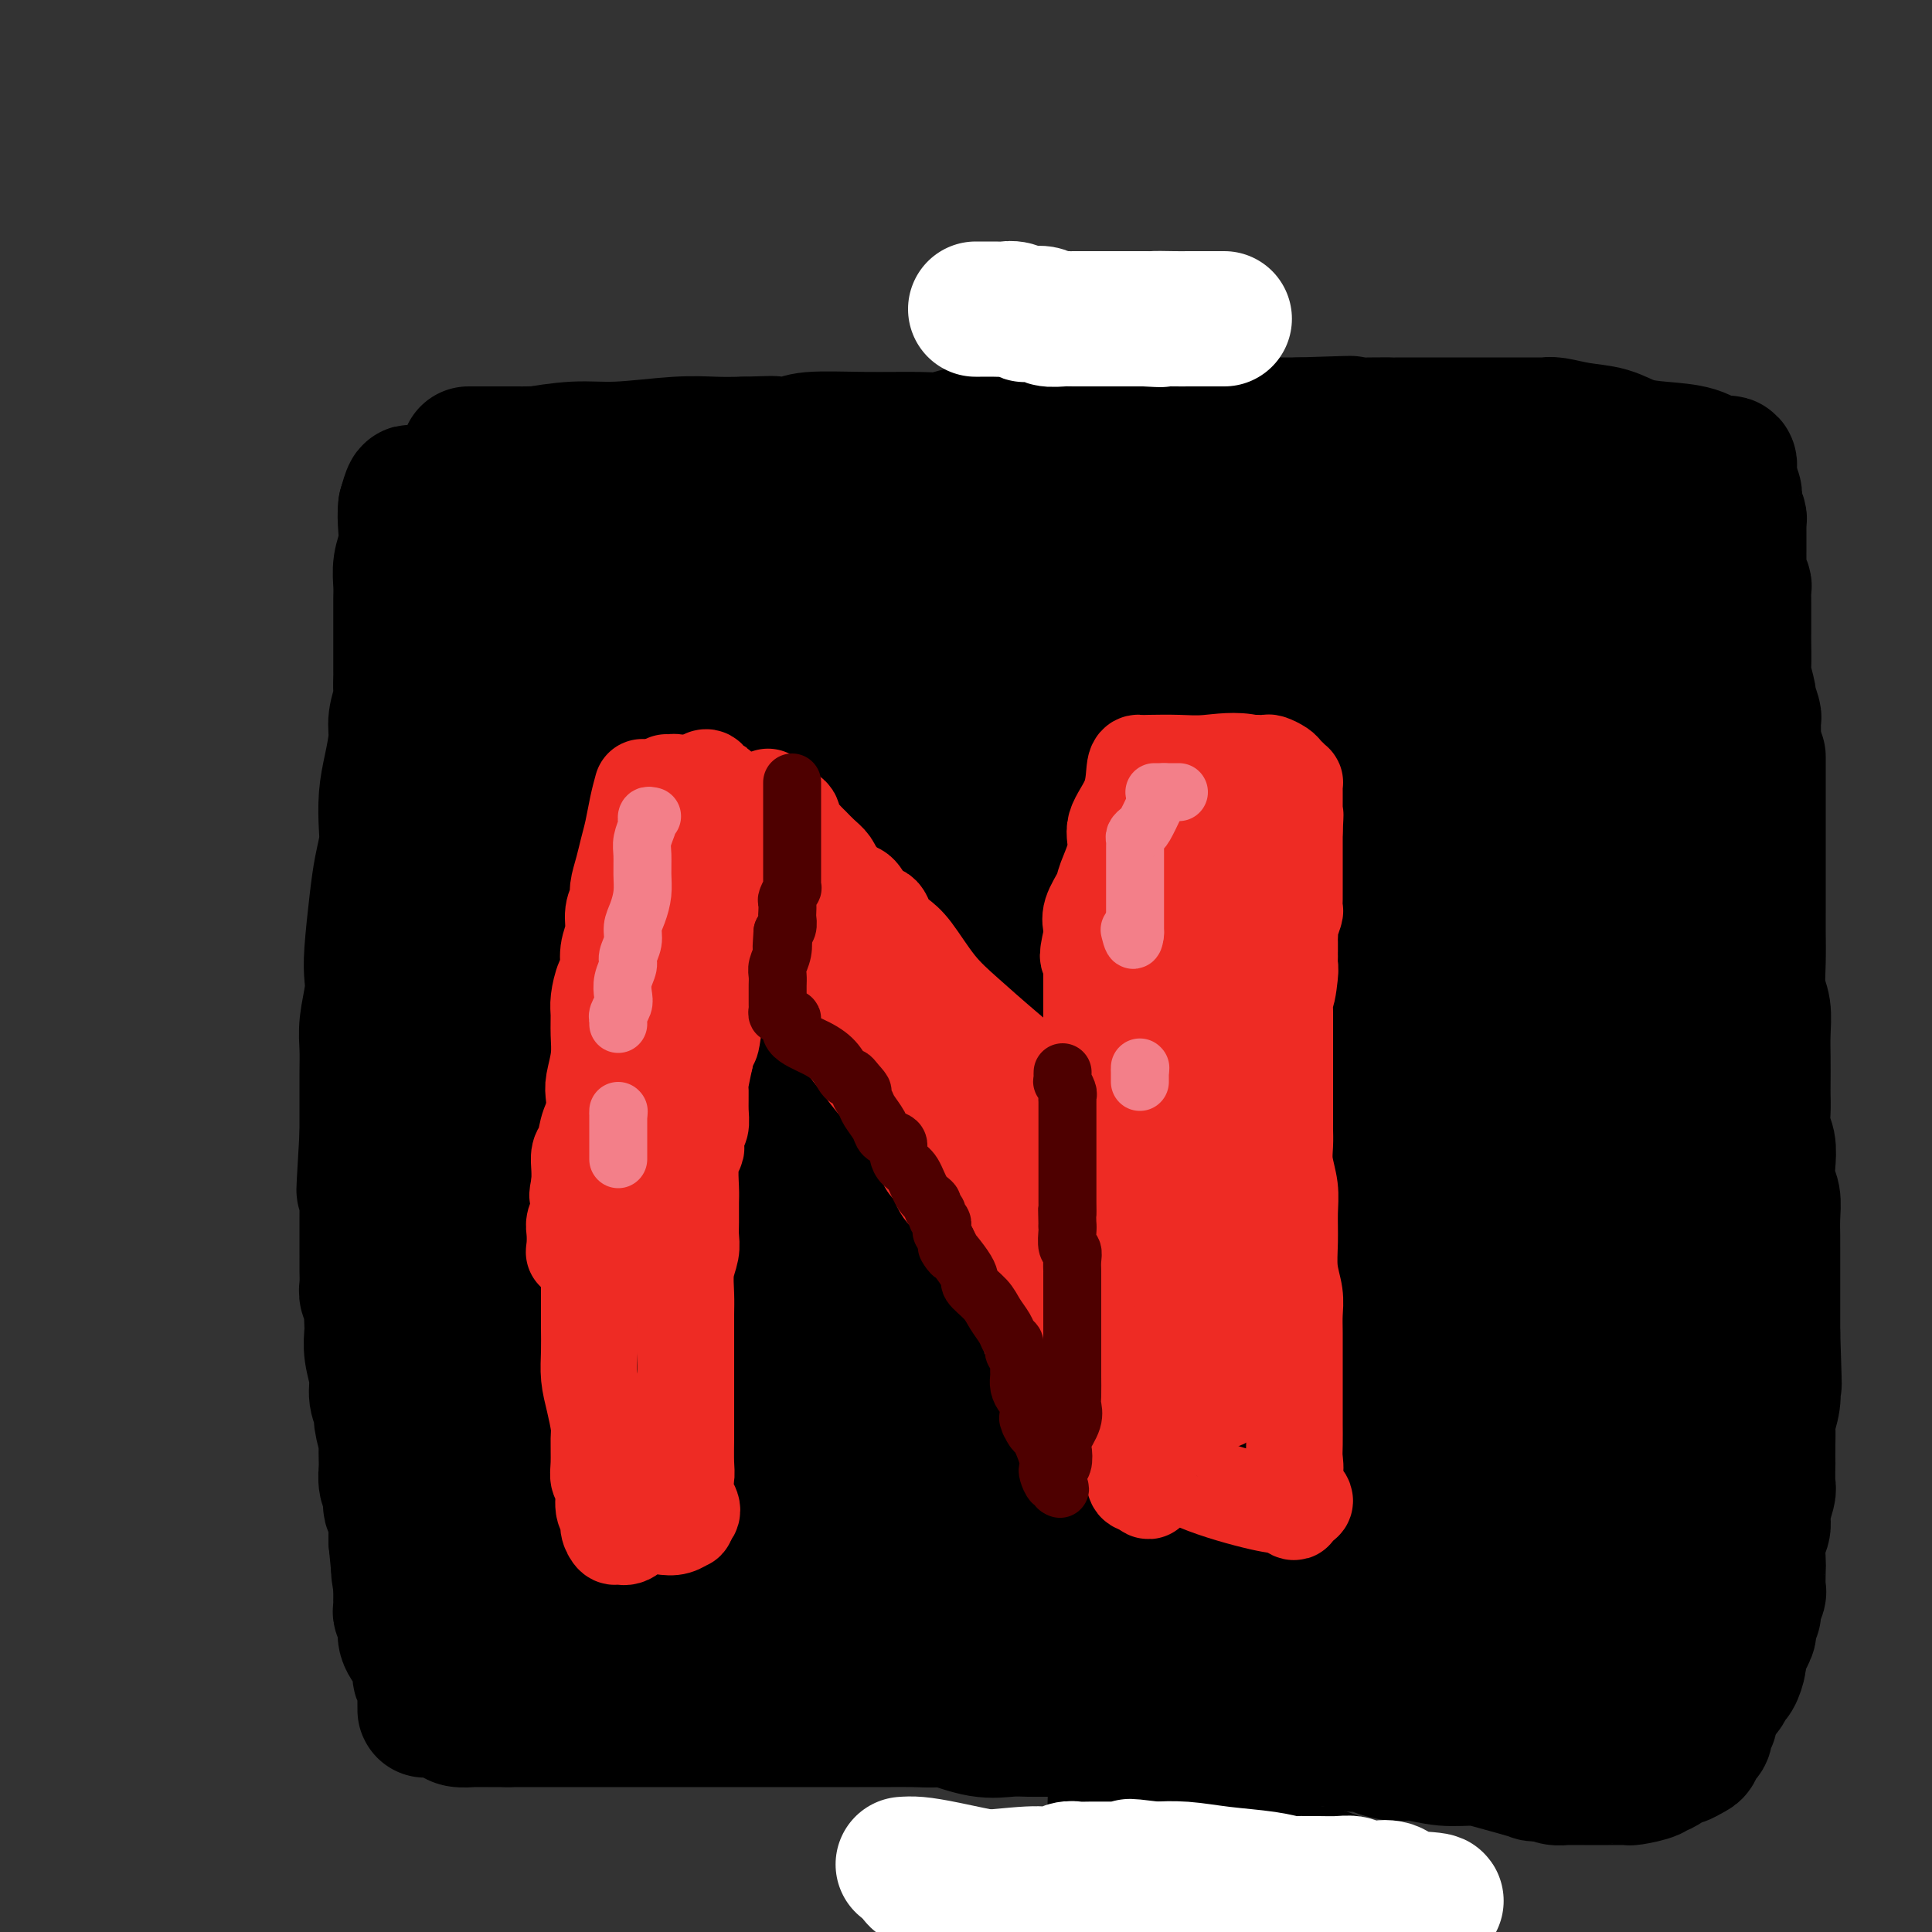 <svg viewBox='0 0 400 400' version='1.1' xmlns='http://www.w3.org/2000/svg' xmlns:xlink='http://www.w3.org/1999/xlink'><rect x="0" y="0" width="400" height="400" fill="#333333" stroke="none"/><g fill='none' stroke='#000000' stroke-width='28' stroke-linecap='round' stroke-linejoin='round'><path d='M97,94c0.026,-0.000 0.052,-0.000 1,0c0.948,0.000 2.819,0.000 4,0c1.181,-0.000 1.670,-0.000 2,0c0.330,0.000 0.499,0.001 1,0c0.501,-0.001 1.335,-0.004 2,0c0.665,0.004 1.161,0.016 2,0c0.839,-0.016 2.021,-0.061 2,0c-0.021,0.061 -1.245,0.226 0,0c1.245,-0.226 4.961,-0.845 8,-1c3.039,-0.155 5.402,0.154 9,0c3.598,-0.154 8.430,-0.772 12,-1c3.570,-0.228 5.877,-0.065 8,0c2.123,0.065 4.061,0.033 6,0'/><path d='M154,92c9.597,-0.309 5.091,-0.083 4,0c-1.091,0.083 1.234,0.023 2,0c0.766,-0.023 -0.026,-0.010 0,0c0.026,0.010 0.872,0.017 1,0c0.128,-0.017 -0.461,-0.057 0,0c0.461,0.057 1.974,0.213 3,0c1.026,-0.213 1.567,-0.793 4,-1c2.433,-0.207 6.759,-0.042 11,0c4.241,0.042 8.398,-0.041 11,0c2.602,0.041 3.649,0.204 5,0c1.351,-0.204 3.007,-0.776 4,-1c0.993,-0.224 1.322,-0.098 1,0c-0.322,0.098 -1.295,0.170 0,0c1.295,-0.170 4.856,-0.581 7,-1c2.144,-0.419 2.869,-0.844 6,-1c3.131,-0.156 8.666,-0.042 12,0c3.334,0.042 4.465,0.011 6,0c1.535,-0.011 3.474,-0.003 5,0c1.526,0.003 2.637,0.001 4,0c1.363,-0.001 2.976,-0.000 4,0c1.024,0.000 1.459,0.000 2,0c0.541,-0.000 1.186,-0.000 2,0c0.814,0.000 1.795,0.000 3,0c1.205,-0.000 2.632,-0.000 4,0c1.368,0.000 2.677,0.000 5,0c2.323,-0.000 5.662,-0.000 9,0'/><path d='M269,88c18.666,-0.619 7.830,-0.166 6,0c-1.830,0.166 5.345,0.044 9,0c3.655,-0.044 3.788,-0.012 4,0c0.212,0.012 0.502,0.003 1,0c0.498,-0.003 1.203,-0.001 2,0c0.797,0.001 1.687,0.000 2,0c0.313,-0.000 0.050,-0.000 1,0c0.950,0.000 3.113,0.000 5,0c1.887,-0.000 3.500,-0.000 5,0c1.500,0.000 2.889,-0.000 4,0c1.111,0.000 1.946,0.000 3,0c1.054,-0.000 2.328,-0.000 3,0c0.672,0.000 0.743,0.000 1,0c0.257,-0.000 0.700,-0.001 1,0c0.300,0.001 0.458,0.003 1,0c0.542,-0.003 1.467,-0.013 2,0c0.533,0.013 0.675,0.049 1,0c0.325,-0.049 0.832,-0.181 2,0c1.168,0.181 2.998,0.677 5,1c2.002,0.323 4.178,0.472 6,1c1.822,0.528 3.290,1.434 5,2c1.710,0.566 3.663,0.792 6,1c2.337,0.208 5.057,0.398 7,1c1.943,0.602 3.109,1.617 4,2c0.891,0.383 1.507,0.134 2,0c0.493,-0.134 0.864,-0.151 1,0c0.136,0.151 0.039,0.472 0,1c-0.039,0.528 -0.019,1.264 0,2'/><path d='M358,99c-0.060,0.887 -0.208,1.603 0,2c0.208,0.397 0.774,0.473 1,1c0.226,0.527 0.113,1.504 0,2c-0.113,0.496 -0.226,0.510 0,1c0.226,0.490 0.793,1.455 1,2c0.207,0.545 0.056,0.668 0,1c-0.056,0.332 -0.015,0.871 0,1c0.015,0.129 0.004,-0.153 0,0c-0.004,0.153 -0.001,0.740 0,1c0.001,0.260 0.001,0.192 0,1c-0.001,0.808 -0.001,2.491 0,3c0.001,0.509 0.004,-0.158 0,0c-0.004,0.158 -0.015,1.141 0,2c0.015,0.859 0.057,1.595 0,2c-0.057,0.405 -0.211,0.479 0,1c0.211,0.521 0.789,1.489 1,2c0.211,0.511 0.057,0.564 0,1c-0.057,0.436 -0.015,1.254 0,2c0.015,0.746 0.004,1.419 0,2c-0.004,0.581 -0.002,1.070 0,2c0.002,0.930 0.005,2.303 0,3c-0.005,0.697 -0.016,0.720 0,2c0.016,1.280 0.061,3.818 0,5c-0.061,1.182 -0.227,1.010 0,2c0.227,0.990 0.845,3.143 1,4c0.155,0.857 -0.155,0.417 0,1c0.155,0.583 0.773,2.189 1,3c0.227,0.811 0.061,0.826 0,1c-0.061,0.174 -0.016,0.509 0,1c0.016,0.491 0.005,1.140 0,2c-0.005,0.860 -0.002,1.930 0,3'/><path d='M363,155c1.000,8.951 1.000,3.328 1,2c0.000,-1.328 0.000,1.638 0,3c-0.000,1.362 -0.000,1.119 0,2c0.000,0.881 0.000,2.884 0,4c-0.000,1.116 -0.000,1.343 0,2c0.000,0.657 0.000,1.743 0,3c-0.000,1.257 -0.000,2.683 0,4c0.000,1.317 0.000,2.524 0,4c-0.000,1.476 -0.001,3.220 0,5c0.001,1.780 0.004,3.594 0,5c-0.004,1.406 -0.015,2.402 0,4c0.015,1.598 0.057,3.798 0,6c-0.057,2.202 -0.211,4.407 0,6c0.211,1.593 0.789,2.576 1,4c0.211,1.424 0.057,3.289 0,5c-0.057,1.711 -0.016,3.266 0,5c0.016,1.734 0.008,3.646 0,5c-0.008,1.354 -0.016,2.150 0,3c0.016,0.850 0.056,1.753 0,3c-0.056,1.247 -0.207,2.836 0,4c0.207,1.164 0.774,1.903 1,3c0.226,1.097 0.113,2.552 0,4c-0.113,1.448 -0.226,2.887 0,4c0.226,1.113 0.793,1.898 1,3c0.207,1.102 0.056,2.520 0,4c-0.056,1.480 -0.015,3.021 0,4c0.015,0.979 0.004,1.395 0,3c-0.004,1.605 -0.001,4.399 0,6c0.001,1.601 0.000,2.008 0,3c-0.000,0.992 -0.000,2.569 0,4c0.000,1.431 0.000,2.715 0,4'/><path d='M367,276c0.619,19.320 0.167,7.122 0,3c-0.167,-4.122 -0.048,-0.166 0,2c0.048,2.166 0.027,2.544 0,3c-0.027,0.456 -0.060,0.991 0,2c0.060,1.009 0.212,2.493 0,4c-0.212,1.507 -0.789,3.037 -1,4c-0.211,0.963 -0.057,1.358 0,2c0.057,0.642 0.016,1.531 0,3c-0.016,1.469 -0.008,3.516 0,4c0.008,0.484 0.017,-0.597 0,0c-0.017,0.597 -0.061,2.871 0,4c0.061,1.129 0.227,1.111 0,2c-0.227,0.889 -0.845,2.683 -1,4c-0.155,1.317 0.154,2.158 0,3c-0.154,0.842 -0.772,1.687 -1,3c-0.228,1.313 -0.065,3.094 0,4c0.065,0.906 0.033,0.936 0,2c-0.033,1.064 -0.065,3.163 0,4c0.065,0.837 0.227,0.413 0,1c-0.227,0.587 -0.845,2.184 -1,3c-0.155,0.816 0.152,0.851 0,1c-0.152,0.149 -0.763,0.410 -1,1c-0.237,0.590 -0.101,1.508 0,2c0.101,0.492 0.168,0.559 0,1c-0.168,0.441 -0.570,1.255 -1,2c-0.430,0.745 -0.888,1.422 -1,2c-0.112,0.578 0.122,1.058 0,2c-0.122,0.942 -0.600,2.345 -1,3c-0.400,0.655 -0.723,0.561 -1,1c-0.277,0.439 -0.508,1.411 -1,2c-0.492,0.589 -1.246,0.794 -2,1'/><path d='M355,351c-1.553,4.504 -0.937,4.762 -1,5c-0.063,0.238 -0.805,0.454 -1,1c-0.195,0.546 0.159,1.421 0,2c-0.159,0.579 -0.829,0.862 -1,1c-0.171,0.138 0.157,0.132 0,0c-0.157,-0.132 -0.800,-0.391 -1,0c-0.200,0.391 0.041,1.433 0,2c-0.041,0.567 -0.365,0.659 -1,1c-0.635,0.341 -1.582,0.931 -2,1c-0.418,0.069 -0.308,-0.384 -1,0c-0.692,0.384 -2.184,1.606 -3,2c-0.816,0.394 -0.954,-0.038 -1,0c-0.046,0.038 -0.001,0.546 -1,1c-0.999,0.454 -3.043,0.854 -4,1c-0.957,0.146 -0.827,0.039 -1,0c-0.173,-0.039 -0.648,-0.011 -1,0c-0.352,0.011 -0.579,0.003 -1,0c-0.421,-0.003 -1.035,-0.001 -2,0c-0.965,0.001 -2.279,0.001 -3,0c-0.721,-0.001 -0.848,-0.003 -2,0c-1.152,0.003 -3.329,0.011 -4,0c-0.671,-0.011 0.166,-0.041 0,0c-0.166,0.041 -1.333,0.155 -2,0c-0.667,-0.155 -0.833,-0.577 -1,-1'/><path d='M321,367c-4.101,0.259 -2.852,0.405 -4,0c-1.148,-0.405 -4.693,-1.362 -7,-2c-2.307,-0.638 -3.374,-0.958 -5,-1c-1.626,-0.042 -3.809,0.195 -6,0c-2.191,-0.195 -4.389,-0.823 -6,-1c-1.611,-0.177 -2.633,0.097 -4,0c-1.367,-0.097 -3.077,-0.566 -4,-1c-0.923,-0.434 -1.058,-0.834 -2,-1c-0.942,-0.166 -2.692,-0.097 -3,0c-0.308,0.097 0.826,0.222 0,0c-0.826,-0.222 -3.610,-0.791 -5,-1c-1.390,-0.209 -1.384,-0.056 -2,0c-0.616,0.056 -1.854,0.016 -4,0c-2.146,-0.016 -5.198,-0.008 -7,0c-1.802,0.008 -2.352,0.016 -3,0c-0.648,-0.016 -1.392,-0.057 -3,0c-1.608,0.057 -4.080,0.212 -6,0c-1.920,-0.212 -3.289,-0.793 -4,-1c-0.711,-0.207 -0.763,-0.041 -3,0c-2.237,0.041 -6.660,-0.041 -9,0c-2.340,0.041 -2.597,0.207 -3,0c-0.403,-0.207 -0.954,-0.787 -2,-1c-1.046,-0.213 -2.589,-0.057 -4,0c-1.411,0.057 -2.692,0.017 -4,0c-1.308,-0.017 -2.645,-0.012 -4,0c-1.355,0.012 -2.730,0.031 -4,0c-1.270,-0.031 -2.437,-0.113 -4,0c-1.563,0.113 -3.522,0.422 -6,0c-2.478,-0.422 -5.475,-1.575 -7,-2c-1.525,-0.425 -1.579,-0.121 -2,0c-0.421,0.121 -1.211,0.061 -2,0'/><path d='M192,356c-13.026,-0.619 -4.091,-0.166 -1,0c3.091,0.166 0.338,0.044 -2,0c-2.338,-0.044 -4.262,-0.012 -6,0c-1.738,0.012 -3.292,0.003 -5,0c-1.708,-0.003 -3.571,-0.001 -5,0c-1.429,0.001 -2.424,0.000 -3,0c-0.576,-0.000 -0.735,-0.000 -1,0c-0.265,0.000 -0.638,0.000 -1,0c-0.362,-0.000 -0.714,-0.000 -1,0c-0.286,0.000 -0.506,0.000 -1,0c-0.494,-0.000 -1.261,-0.000 -2,0c-0.739,0.000 -1.448,0.000 -2,0c-0.552,-0.000 -0.946,-0.000 -2,0c-1.054,0.000 -2.767,0.000 -4,0c-1.233,-0.000 -1.984,-0.000 -3,0c-1.016,0.000 -2.295,0.000 -4,0c-1.705,-0.000 -3.834,-0.000 -5,0c-1.166,0.000 -1.368,0.000 -2,0c-0.632,-0.000 -1.693,-0.000 -3,0c-1.307,0.000 -2.858,0.000 -4,0c-1.142,-0.000 -1.874,-0.000 -3,0c-1.126,0.000 -2.645,0.000 -4,0c-1.355,-0.000 -2.544,-0.000 -4,0c-1.456,0.000 -3.177,0.000 -6,0c-2.823,0.000 -6.746,-0.000 -9,0c-2.254,0.000 -2.838,0.000 -3,0c-0.162,0.000 0.096,-0.000 0,0c-0.096,0.000 -0.548,0.000 -1,0'/><path d='M105,356c-14.115,-0.001 -5.901,-0.003 -3,0c2.901,0.003 0.490,0.011 -1,0c-1.490,-0.011 -2.060,-0.041 -3,0c-0.940,0.041 -2.252,0.151 -3,0c-0.748,-0.151 -0.932,-0.565 -2,-1c-1.068,-0.435 -3.018,-0.891 -4,-1c-0.982,-0.109 -0.995,0.129 -1,0c-0.005,-0.129 -0.001,-0.626 0,-1c0.001,-0.374 0.000,-0.623 0,-1c-0.000,-0.377 0.001,-0.880 0,-1c-0.001,-0.120 -0.004,0.142 0,0c0.004,-0.142 0.016,-0.689 0,-1c-0.016,-0.311 -0.058,-0.386 0,-1c0.058,-0.614 0.218,-1.767 0,-2c-0.218,-0.233 -0.814,0.454 -1,0c-0.186,-0.454 0.037,-2.048 0,-3c-0.037,-0.952 -0.336,-1.263 -1,-2c-0.664,-0.737 -1.695,-1.899 -2,-3c-0.305,-1.101 0.114,-2.140 0,-3c-0.114,-0.860 -0.763,-1.539 -1,-2c-0.237,-0.461 -0.064,-0.702 0,-1c0.064,-0.298 0.017,-0.654 0,-1c-0.017,-0.346 -0.005,-0.684 0,-1c0.005,-0.316 0.001,-0.610 0,-1c-0.001,-0.390 -0.000,-0.874 0,-1c0.000,-0.126 0.000,0.107 0,0c-0.000,-0.107 -0.000,-0.553 0,-1'/><path d='M83,328c-0.928,-4.623 -0.248,-3.180 0,-3c0.248,0.180 0.063,-0.903 0,-2c-0.063,-1.097 -0.003,-2.208 0,-3c0.003,-0.792 -0.052,-1.266 0,-2c0.052,-0.734 0.210,-1.730 0,-3c-0.210,-1.270 -0.788,-2.814 -1,-4c-0.212,-1.186 -0.057,-2.012 0,-3c0.057,-0.988 0.015,-2.137 0,-3c-0.015,-0.863 -0.004,-1.438 0,-2c0.004,-0.562 0.001,-1.110 0,-2c-0.001,-0.890 -0.000,-2.123 0,-3c0.000,-0.877 0.000,-1.399 0,-2c-0.000,-0.601 -0.000,-1.280 0,-2c0.000,-0.720 0.000,-1.482 0,-2c-0.000,-0.518 -0.000,-0.792 0,-2c0.000,-1.208 0.000,-3.349 0,-5c-0.000,-1.651 -0.000,-2.811 0,-4c0.000,-1.189 0.000,-2.407 0,-4c-0.000,-1.593 -0.000,-3.562 0,-5c0.000,-1.438 0.000,-2.347 0,-4c-0.000,-1.653 -0.001,-4.051 0,-5c0.001,-0.949 0.004,-0.448 0,-1c-0.004,-0.552 -0.015,-2.157 0,-3c0.015,-0.843 0.056,-0.926 0,-2c-0.056,-1.074 -0.207,-3.140 0,-5c0.207,-1.860 0.774,-3.514 1,-5c0.226,-1.486 0.113,-2.804 0,-4c-0.113,-1.196 -0.226,-2.269 0,-4c0.226,-1.731 0.792,-4.120 1,-6c0.208,-1.880 0.060,-3.251 0,-4c-0.060,-0.749 -0.030,-0.874 0,-1'/><path d='M84,228c0.154,-17.874 0.041,-12.559 0,-11c-0.041,1.559 -0.008,-0.638 0,-2c0.008,-1.362 -0.008,-1.890 0,-4c0.008,-2.110 0.041,-5.803 0,-8c-0.041,-2.197 -0.156,-2.899 0,-4c0.156,-1.101 0.582,-2.599 1,-4c0.418,-1.401 0.829,-2.703 1,-4c0.171,-1.297 0.102,-2.588 0,-4c-0.102,-1.412 -0.237,-2.943 0,-4c0.237,-1.057 0.847,-1.639 1,-3c0.153,-1.361 -0.151,-3.500 0,-5c0.151,-1.500 0.756,-2.360 1,-3c0.244,-0.640 0.125,-1.058 0,-2c-0.125,-0.942 -0.258,-2.406 0,-4c0.258,-1.594 0.906,-3.319 1,-4c0.094,-0.681 -0.364,-0.319 0,-2c0.364,-1.681 1.552,-5.405 2,-7c0.448,-1.595 0.158,-1.061 0,-2c-0.158,-0.939 -0.182,-3.351 0,-5c0.182,-1.649 0.570,-2.535 1,-4c0.430,-1.465 0.904,-3.510 1,-5c0.096,-1.490 -0.184,-2.427 0,-4c0.184,-1.573 0.834,-3.783 1,-5c0.166,-1.217 -0.151,-1.439 0,-2c0.151,-0.561 0.772,-1.459 1,-2c0.228,-0.541 0.064,-0.726 0,-1c-0.064,-0.274 -0.028,-0.637 0,-1c0.028,-0.363 0.049,-0.726 0,-1c-0.049,-0.274 -0.167,-0.458 0,-1c0.167,-0.542 0.619,-1.440 1,-2c0.381,-0.560 0.690,-0.780 1,-1'/><path d='M97,117c2.011,-12.864 0.539,-4.023 0,-1c-0.539,3.023 -0.143,0.228 0,-1c0.143,-1.228 0.034,-0.889 0,-1c-0.034,-0.111 0.009,-0.673 0,-1c-0.009,-0.327 -0.068,-0.419 0,-1c0.068,-0.581 0.264,-1.650 0,-2c-0.264,-0.350 -0.988,0.020 -3,-1c-2.012,-1.020 -5.311,-3.428 -7,-5c-1.689,-1.572 -1.768,-2.306 -2,-2c-0.232,0.306 -0.616,1.653 -1,3'/><path d='M84,105c-0.171,1.178 -0.098,2.622 0,4c0.098,1.378 0.223,2.690 0,4c-0.223,1.310 -0.792,2.619 -1,4c-0.208,1.381 -0.056,2.835 0,4c0.056,1.165 0.015,2.043 0,3c-0.015,0.957 -0.004,1.995 0,3c0.004,1.005 0.001,1.979 0,3c-0.001,1.021 -0.000,2.089 0,3c0.000,0.911 -0.000,1.666 0,2c0.000,0.334 0.001,0.248 0,1c-0.001,0.752 -0.004,2.343 0,3c0.004,0.657 0.016,0.379 0,1c-0.016,0.621 -0.060,2.142 0,3c0.060,0.858 0.222,1.052 0,2c-0.222,0.948 -0.830,2.648 -1,4c-0.170,1.352 0.099,2.356 0,4c-0.099,1.644 -0.565,3.929 -1,6c-0.435,2.071 -0.837,3.928 -1,6c-0.163,2.072 -0.086,4.361 0,6c0.086,1.639 0.180,2.630 0,4c-0.180,1.370 -0.636,3.120 -1,5c-0.364,1.880 -0.637,3.892 -1,7c-0.363,3.108 -0.815,7.313 -1,10c-0.185,2.687 -0.102,3.855 0,5c0.102,1.145 0.224,2.266 0,4c-0.224,1.734 -0.792,4.080 -1,6c-0.208,1.920 -0.056,3.412 0,5c0.056,1.588 0.015,3.271 0,5c-0.015,1.729 -0.004,3.504 0,5c0.004,1.496 0.001,2.713 0,4c-0.001,1.287 -0.001,2.643 0,4'/><path d='M76,235c-1.238,20.743 -0.332,7.600 0,4c0.332,-3.600 0.089,2.341 0,5c-0.089,2.659 -0.024,2.035 0,3c0.024,0.965 0.006,3.517 0,5c-0.006,1.483 -0.001,1.896 0,3c0.001,1.104 -0.001,2.901 0,4c0.001,1.099 0.004,1.502 0,2c-0.004,0.498 -0.015,1.092 0,2c0.015,0.908 0.057,2.130 0,3c-0.057,0.870 -0.211,1.386 0,2c0.211,0.614 0.788,1.324 1,2c0.212,0.676 0.061,1.317 0,2c-0.061,0.683 -0.032,1.407 0,2c0.032,0.593 0.065,1.055 0,2c-0.065,0.945 -0.229,2.372 0,4c0.229,1.628 0.850,3.457 1,5c0.150,1.543 -0.170,2.802 0,4c0.170,1.198 0.830,2.336 1,3c0.170,0.664 -0.150,0.855 0,2c0.150,1.145 0.771,3.245 1,4c0.229,0.755 0.065,0.166 0,1c-0.065,0.834 -0.031,3.092 0,4c0.031,0.908 0.060,0.466 0,1c-0.060,0.534 -0.208,2.044 0,3c0.208,0.956 0.774,1.359 1,2c0.226,0.641 0.113,1.519 0,2c-0.113,0.481 -0.226,0.565 0,1c0.226,0.435 0.793,1.220 1,2c0.207,0.780 0.056,1.556 0,2c-0.056,0.444 -0.016,0.555 0,1c0.016,0.445 0.008,1.222 0,2'/><path d='M82,319c1.171,13.150 1.097,4.027 1,1c-0.097,-3.027 -0.218,0.044 0,2c0.218,1.956 0.775,2.797 1,3c0.225,0.203 0.117,-0.234 0,0c-0.117,0.234 -0.242,1.138 0,2c0.242,0.862 0.852,1.681 1,2c0.148,0.319 -0.167,0.139 0,0c0.167,-0.139 0.815,-0.238 1,0c0.185,0.238 -0.094,0.812 0,1c0.094,0.188 0.561,-0.010 1,0c0.439,0.010 0.850,0.226 1,0c0.150,-0.226 0.039,-0.896 0,-1c-0.039,-0.104 -0.007,0.357 0,0c0.007,-0.357 -0.013,-1.531 0,-2c0.013,-0.469 0.058,-0.231 0,-1c-0.058,-0.769 -0.219,-2.544 0,-4c0.219,-1.456 0.819,-2.593 1,-4c0.181,-1.407 -0.056,-3.082 0,-5c0.056,-1.918 0.407,-4.077 1,-6c0.593,-1.923 1.430,-3.609 2,-6c0.570,-2.391 0.874,-5.486 1,-8c0.126,-2.514 0.072,-4.447 0,-6c-0.072,-1.553 -0.164,-2.726 0,-4c0.164,-1.274 0.583,-2.651 1,-4c0.417,-1.349 0.834,-2.671 1,-4c0.166,-1.329 0.083,-2.664 0,-4'/><path d='M95,271c1.441,-9.967 1.544,-5.384 2,-6c0.456,-0.616 1.266,-6.430 2,-10c0.734,-3.570 1.391,-4.897 2,-7c0.609,-2.103 1.170,-4.984 2,-8c0.830,-3.016 1.928,-6.168 3,-10c1.072,-3.832 2.119,-8.345 3,-12c0.881,-3.655 1.597,-6.451 2,-10c0.403,-3.549 0.493,-7.852 1,-11c0.507,-3.148 1.431,-5.141 2,-8c0.569,-2.859 0.782,-6.585 1,-9c0.218,-2.415 0.442,-3.521 1,-5c0.558,-1.479 1.450,-3.332 2,-5c0.550,-1.668 0.760,-3.150 1,-5c0.240,-1.850 0.512,-4.067 1,-7c0.488,-2.933 1.192,-6.580 2,-9c0.808,-2.420 1.719,-3.611 2,-5c0.281,-1.389 -0.069,-2.974 0,-5c0.069,-2.026 0.558,-4.493 1,-6c0.442,-1.507 0.836,-2.053 1,-3c0.164,-0.947 0.096,-2.296 0,-3c-0.096,-0.704 -0.222,-0.763 0,-1c0.222,-0.237 0.791,-0.651 1,-1c0.209,-0.349 0.056,-0.632 0,-1c-0.056,-0.368 -0.016,-0.819 0,-1c0.016,-0.181 0.008,-0.090 0,0'/><path d='M127,123c4.502,-22.861 -0.244,-6.013 -2,0c-1.756,6.013 -0.523,1.192 0,-1c0.523,-2.192 0.337,-1.754 0,-2c-0.337,-0.246 -0.825,-1.176 -1,-2c-0.175,-0.824 -0.036,-1.541 0,-2c0.036,-0.459 -0.032,-0.660 0,-1c0.032,-0.340 0.162,-0.818 0,-1c-0.162,-0.182 -0.617,-0.069 -1,0c-0.383,0.069 -0.694,0.093 -1,0c-0.306,-0.093 -0.607,-0.304 -1,0c-0.393,0.304 -0.878,1.122 -1,2c-0.122,0.878 0.118,1.814 0,3c-0.118,1.186 -0.592,2.621 -1,4c-0.408,1.379 -0.748,2.702 -1,4c-0.252,1.298 -0.417,2.571 -1,4c-0.583,1.429 -1.584,3.015 -2,5c-0.416,1.985 -0.248,4.371 -1,7c-0.752,2.629 -2.425,5.502 -3,8c-0.575,2.498 -0.052,4.620 0,7c0.052,2.380 -0.368,5.020 -1,7c-0.632,1.980 -1.478,3.302 -2,6c-0.522,2.698 -0.721,6.771 -1,10c-0.279,3.229 -0.640,5.615 -1,8'/><path d='M106,189c-0.720,7.598 -0.020,7.592 0,10c0.020,2.408 -0.639,7.230 -1,11c-0.361,3.770 -0.425,6.487 -1,10c-0.575,3.513 -1.660,7.823 -2,12c-0.340,4.177 0.067,8.222 0,12c-0.067,3.778 -0.606,7.290 -1,11c-0.394,3.710 -0.641,7.618 -1,11c-0.359,3.382 -0.828,6.239 -1,9c-0.172,2.761 -0.046,5.426 0,8c0.046,2.574 0.012,5.057 0,7c-0.012,1.943 -0.003,3.346 0,4c0.003,0.654 0.001,0.560 0,1c-0.001,0.440 -0.000,1.415 0,2c0.000,0.585 0.000,0.781 0,1c-0.000,0.219 -0.000,0.463 0,1c0.000,0.537 0.000,1.368 0,2c-0.000,0.632 -0.001,1.065 0,2c0.001,0.935 0.004,2.373 0,4c-0.004,1.627 -0.015,3.443 0,5c0.015,1.557 0.057,2.855 0,4c-0.057,1.145 -0.212,2.137 0,3c0.212,0.863 0.793,1.597 1,2c0.207,0.403 0.040,0.475 0,1c-0.040,0.525 0.045,1.503 0,2c-0.045,0.497 -0.222,0.512 0,1c0.222,0.488 0.843,1.451 1,2c0.157,0.549 -0.150,0.686 0,1c0.150,0.314 0.757,0.804 1,1c0.243,0.196 0.121,0.098 0,0'/><path d='M102,329c0.939,8.498 1.787,2.743 5,2c3.213,-0.743 8.793,3.527 14,6c5.207,2.473 10.043,3.150 14,4c3.957,0.850 7.037,1.873 11,3c3.963,1.127 8.809,2.357 12,3c3.191,0.643 4.726,0.698 6,1c1.274,0.302 2.286,0.851 3,1c0.714,0.149 1.131,-0.101 2,0c0.869,0.101 2.191,0.552 4,1c1.809,0.448 4.106,0.893 7,1c2.894,0.107 6.383,-0.125 10,0c3.617,0.125 7.360,0.607 11,1c3.640,0.393 7.178,0.698 13,1c5.822,0.302 13.930,0.603 19,1c5.070,0.397 7.102,0.891 10,1c2.898,0.109 6.662,-0.167 9,0c2.338,0.167 3.249,0.777 5,1c1.751,0.223 4.341,0.060 6,0c1.659,-0.060 2.385,-0.016 3,0c0.615,0.016 1.117,0.004 2,0c0.883,-0.004 2.147,-0.001 3,0c0.853,0.001 1.296,0.000 2,0c0.704,-0.000 1.670,-0.000 4,0c2.330,0.000 6.024,0.000 9,0c2.976,-0.000 5.235,-0.000 9,0c3.765,0.000 9.037,0.000 13,0c3.963,-0.000 6.617,-0.000 9,0c2.383,0.000 4.494,0.000 7,0c2.506,-0.000 5.405,-0.000 7,0c1.595,0.000 1.884,0.000 2,0c0.116,-0.000 0.058,-0.000 0,0'/><path d='M333,356c23.867,0.853 7.035,0.486 1,0c-6.035,-0.486 -1.275,-1.090 1,-2c2.275,-0.910 2.063,-2.127 2,-3c-0.063,-0.873 0.021,-1.403 0,-2c-0.021,-0.597 -0.149,-1.262 0,-2c0.149,-0.738 0.575,-1.551 1,-2c0.425,-0.449 0.849,-0.535 1,-1c0.151,-0.465 0.029,-1.308 0,-2c-0.029,-0.692 0.034,-1.233 0,-2c-0.034,-0.767 -0.167,-1.760 0,-3c0.167,-1.240 0.633,-2.728 1,-5c0.367,-2.272 0.634,-5.327 1,-7c0.366,-1.673 0.830,-1.964 1,-3c0.170,-1.036 0.047,-2.818 0,-5c-0.047,-2.182 -0.019,-4.763 0,-7c0.019,-2.237 0.030,-4.130 0,-6c-0.030,-1.870 -0.100,-3.717 0,-6c0.100,-2.283 0.370,-5.001 1,-8c0.630,-2.999 1.619,-6.278 2,-9c0.381,-2.722 0.155,-4.886 0,-7c-0.155,-2.114 -0.238,-4.179 0,-6c0.238,-1.821 0.796,-3.398 1,-5c0.204,-1.602 0.055,-3.228 0,-5c-0.055,-1.772 -0.015,-3.692 0,-5c0.015,-1.308 0.004,-2.006 0,-3c-0.004,-0.994 -0.001,-2.284 0,-4c0.001,-1.716 0.001,-3.858 0,-6'/><path d='M346,240c0.619,-13.579 0.166,-6.526 0,-5c-0.166,1.526 -0.044,-2.475 0,-5c0.044,-2.525 0.009,-3.574 0,-5c-0.009,-1.426 0.009,-3.228 0,-5c-0.009,-1.772 -0.044,-3.513 0,-5c0.044,-1.487 0.166,-2.720 0,-4c-0.166,-1.280 -0.619,-2.609 -1,-4c-0.381,-1.391 -0.690,-2.846 -1,-4c-0.310,-1.154 -0.623,-2.007 -1,-3c-0.377,-0.993 -0.819,-2.125 -1,-3c-0.181,-0.875 -0.101,-1.495 0,-3c0.101,-1.505 0.224,-3.897 0,-5c-0.224,-1.103 -0.795,-0.917 -1,-1c-0.205,-0.083 -0.045,-0.436 0,-1c0.045,-0.564 -0.026,-1.339 0,-2c0.026,-0.661 0.148,-1.207 0,-2c-0.148,-0.793 -0.565,-1.833 -1,-3c-0.435,-1.167 -0.887,-2.462 -1,-4c-0.113,-1.538 0.113,-3.320 0,-5c-0.113,-1.680 -0.566,-3.258 -1,-4c-0.434,-0.742 -0.848,-0.647 -1,-1c-0.152,-0.353 -0.041,-1.155 0,-2c0.041,-0.845 0.011,-1.735 0,-2c-0.011,-0.265 -0.003,0.094 0,0c0.003,-0.094 0.001,-0.641 0,-1c-0.001,-0.359 -0.000,-0.531 0,-1c0.000,-0.469 0.000,-1.234 0,-2'/><path d='M337,158c-1.392,-8.336 -0.373,-2.676 0,-1c0.373,1.676 0.100,-0.631 0,-2c-0.100,-1.369 -0.027,-1.799 0,-2c0.027,-0.201 0.007,-0.174 0,-1c-0.007,-0.826 -0.002,-2.505 0,-3c0.002,-0.495 0.000,0.195 0,0c-0.000,-0.195 0.000,-1.274 0,-2c-0.000,-0.726 -0.001,-1.098 0,-2c0.001,-0.902 0.004,-2.333 0,-4c-0.004,-1.667 -0.015,-3.571 0,-5c0.015,-1.429 0.057,-2.385 0,-3c-0.057,-0.615 -0.211,-0.891 0,-2c0.211,-1.109 0.789,-3.053 1,-4c0.211,-0.947 0.057,-0.899 0,-1c-0.057,-0.101 -0.017,-0.351 0,-1c0.017,-0.649 0.012,-1.697 0,-2c-0.012,-0.303 -0.031,0.139 0,0c0.031,-0.139 0.113,-0.858 0,-1c-0.113,-0.142 -0.421,0.293 -1,0c-0.579,-0.293 -1.431,-1.315 -3,-2c-1.569,-0.685 -3.857,-1.035 -7,-2c-3.143,-0.965 -7.140,-2.546 -11,-4c-3.860,-1.454 -7.581,-2.782 -10,-4c-2.419,-1.218 -3.536,-2.328 -5,-3c-1.464,-0.672 -3.275,-0.906 -4,-1c-0.725,-0.094 -0.362,-0.047 0,0'/><path d='M297,106c-6.825,-2.865 -3.389,-1.526 -4,-1c-0.611,0.526 -5.269,0.239 -9,0c-3.731,-0.239 -6.534,-0.429 -10,0c-3.466,0.429 -7.593,1.477 -12,2c-4.407,0.523 -9.093,0.522 -14,1c-4.907,0.478 -10.035,1.434 -14,2c-3.965,0.566 -6.767,0.740 -9,1c-2.233,0.260 -3.897,0.606 -5,1c-1.103,0.394 -1.644,0.838 -2,1c-0.356,0.162 -0.527,0.043 -1,0c-0.473,-0.043 -1.250,-0.012 -2,0c-0.750,0.012 -1.474,0.003 -2,0c-0.526,-0.003 -0.854,-0.001 -2,0c-1.146,0.001 -3.109,0.000 -6,0c-2.891,-0.000 -6.711,-0.000 -10,0c-3.289,0.000 -6.048,0.000 -9,0c-2.952,-0.000 -6.098,-0.000 -9,0c-2.902,0.000 -5.559,-0.000 -7,0c-1.441,0.000 -1.664,0.000 -2,0c-0.336,-0.000 -0.784,-0.000 -1,0c-0.216,0.000 -0.201,0.000 -2,0c-1.799,-0.000 -5.411,-0.001 -8,0c-2.589,0.001 -4.156,0.003 -6,0c-1.844,-0.003 -3.964,-0.012 -6,0c-2.036,0.012 -3.989,0.044 -5,0c-1.011,-0.044 -1.080,-0.166 -1,0c0.080,0.166 0.309,0.619 1,1c0.691,0.381 1.846,0.691 3,1'/><path d='M143,115c0.906,0.718 1.670,1.513 3,2c1.330,0.487 3.226,0.666 5,1c1.774,0.334 3.428,0.822 8,1c4.572,0.178 12.064,0.048 17,0c4.936,-0.048 7.318,-0.012 10,0c2.682,0.012 5.664,-0.001 8,0c2.336,0.001 4.026,0.015 7,0c2.974,-0.015 7.231,-0.060 11,0c3.769,0.060 7.049,0.226 11,0c3.951,-0.226 8.573,-0.845 12,-1c3.427,-0.155 5.659,0.154 9,0c3.341,-0.154 7.789,-0.772 11,-1c3.211,-0.228 5.183,-0.065 7,0c1.817,0.065 3.477,0.032 5,0c1.523,-0.032 2.908,-0.064 4,0c1.092,0.064 1.890,0.223 3,0c1.110,-0.223 2.534,-0.830 4,-1c1.466,-0.170 2.976,0.096 5,0c2.024,-0.096 4.563,-0.556 7,-1c2.437,-0.444 4.774,-0.873 7,-1c2.226,-0.127 4.341,0.049 6,0c1.659,-0.049 2.860,-0.323 4,-1c1.140,-0.677 2.218,-1.757 3,-2c0.782,-0.243 1.270,0.353 2,0c0.730,-0.353 1.704,-1.653 3,-2c1.296,-0.347 2.915,0.261 5,0c2.085,-0.261 4.636,-1.390 7,-2c2.364,-0.610 4.541,-0.699 6,-1c1.459,-0.301 2.201,-0.812 3,-1c0.799,-0.188 1.657,-0.054 2,0c0.343,0.054 0.172,0.027 0,0'/><path d='M338,105c10.139,-1.856 3.488,-0.497 1,0c-2.488,0.497 -0.811,0.132 0,0c0.811,-0.132 0.757,-0.032 1,1c0.243,1.032 0.784,2.995 1,5c0.216,2.005 0.106,4.052 0,6c-0.106,1.948 -0.209,3.795 0,6c0.209,2.205 0.729,4.766 0,8c-0.729,3.234 -2.707,7.140 -5,11c-2.293,3.860 -4.902,7.673 -7,11c-2.098,3.327 -3.686,6.168 -5,9c-1.314,2.832 -2.354,5.654 -3,8c-0.646,2.346 -0.899,4.216 -2,7c-1.101,2.784 -3.052,6.483 -4,9c-0.948,2.517 -0.895,3.853 -1,5c-0.105,1.147 -0.368,2.105 -1,4c-0.632,1.895 -1.633,4.727 -2,7c-0.367,2.273 -0.098,3.988 0,6c0.098,2.012 0.026,4.322 0,7c-0.026,2.678 -0.007,5.723 0,8c0.007,2.277 0.002,3.786 0,6c-0.002,2.214 -0.001,5.135 0,8c0.001,2.865 0.000,5.676 0,9c-0.000,3.324 -0.000,7.162 0,11'/><path d='M311,257c-0.004,10.100 -0.015,7.852 0,11c0.015,3.148 0.057,11.694 0,17c-0.057,5.306 -0.211,7.371 0,10c0.211,2.629 0.789,5.820 1,9c0.211,3.180 0.057,6.349 0,9c-0.057,2.651 -0.015,4.785 0,7c0.015,2.215 0.004,4.511 0,7c-0.004,2.489 -0.001,5.170 0,7c0.001,1.830 0.001,2.810 0,4c-0.001,1.190 -0.001,2.590 0,4c0.001,1.410 0.003,2.829 0,4c-0.003,1.171 -0.012,2.095 0,3c0.012,0.905 0.045,1.792 0,2c-0.045,0.208 -0.167,-0.263 0,-1c0.167,-0.737 0.622,-1.740 1,-3c0.378,-1.260 0.679,-2.778 1,-4c0.321,-1.222 0.663,-2.148 1,-4c0.337,-1.852 0.668,-4.629 1,-7c0.332,-2.371 0.663,-4.336 1,-7c0.337,-2.664 0.679,-6.026 1,-10c0.321,-3.974 0.622,-8.561 1,-12c0.378,-3.439 0.833,-5.730 1,-11c0.167,-5.270 0.047,-13.520 0,-19c-0.047,-5.480 -0.021,-8.189 0,-12c0.021,-3.811 0.037,-8.722 0,-13c-0.037,-4.278 -0.125,-7.921 0,-12c0.125,-4.079 0.464,-8.594 1,-12c0.536,-3.406 1.268,-5.703 2,-8'/><path d='M323,216c0.602,-12.871 0.607,-7.047 1,-6c0.393,1.047 1.173,-2.683 2,-5c0.827,-2.317 1.700,-3.220 2,-4c0.300,-0.780 0.027,-1.438 0,-2c-0.027,-0.562 0.193,-1.028 1,-2c0.807,-0.972 2.202,-2.449 3,-3c0.798,-0.551 1.001,-0.176 1,0c-0.001,0.176 -0.204,0.152 0,0c0.204,-0.152 0.815,-0.433 1,0c0.185,0.433 -0.055,1.581 0,3c0.055,1.419 0.407,3.108 1,6c0.593,2.892 1.428,6.987 2,11c0.572,4.013 0.881,7.945 1,12c0.119,4.055 0.047,8.232 0,13c-0.047,4.768 -0.069,10.125 0,15c0.069,4.875 0.228,9.267 0,13c-0.228,3.733 -0.843,6.806 -1,9c-0.157,2.194 0.146,3.509 0,5c-0.146,1.491 -0.740,3.157 -1,3c-0.260,-0.157 -0.186,-2.139 0,-5c0.186,-2.861 0.483,-6.601 1,-11c0.517,-4.399 1.252,-9.457 2,-16c0.748,-6.543 1.508,-14.571 2,-23c0.492,-8.429 0.718,-17.259 1,-27c0.282,-9.741 0.622,-20.395 0,-29c-0.622,-8.605 -2.206,-15.163 -5,-24c-2.794,-8.837 -6.798,-19.953 -9,-27c-2.202,-7.047 -2.601,-10.023 -3,-13'/><path d='M325,109c-3.017,-11.316 -2.061,-7.608 -2,-7c0.061,0.608 -0.773,-1.886 -1,-3c-0.227,-1.114 0.153,-0.849 -1,0c-1.153,0.849 -3.838,2.283 -6,5c-2.162,2.717 -3.799,6.717 -6,11c-2.201,4.283 -4.964,8.849 -7,14c-2.036,5.151 -3.345,10.887 -5,16c-1.655,5.113 -3.656,9.603 -6,18c-2.344,8.397 -5.029,20.702 -7,29c-1.971,8.298 -3.227,12.588 -4,17c-0.773,4.412 -1.064,8.947 -2,13c-0.936,4.053 -2.516,7.625 -3,10c-0.484,2.375 0.129,3.552 0,5c-0.129,1.448 -1.001,3.166 -1,2c0.001,-1.166 0.875,-5.217 2,-10c1.125,-4.783 2.502,-10.298 4,-16c1.498,-5.702 3.119,-11.591 6,-24c2.881,-12.409 7.023,-31.337 9,-43c1.977,-11.663 1.788,-16.060 2,-21c0.212,-4.940 0.826,-10.421 1,-13c0.174,-2.579 -0.091,-2.255 0,-2c0.091,0.255 0.540,0.439 -1,3c-1.540,2.561 -5.068,7.497 -9,13c-3.932,5.503 -8.266,11.572 -13,18c-4.734,6.428 -9.867,13.214 -15,20'/><path d='M260,164c-8.423,12.188 -10.479,16.658 -13,22c-2.521,5.342 -5.507,11.557 -8,16c-2.493,4.443 -4.493,7.115 -6,10c-1.507,2.885 -2.521,5.983 -3,7c-0.479,1.017 -0.422,-0.047 0,-2c0.422,-1.953 1.208,-4.795 2,-9c0.792,-4.205 1.590,-9.773 3,-16c1.410,-6.227 3.433,-13.113 5,-20c1.567,-6.887 2.680,-13.777 3,-20c0.320,-6.223 -0.151,-11.780 0,-16c0.151,-4.220 0.924,-7.103 0,-7c-0.924,0.103 -3.547,3.192 -12,10c-8.453,6.808 -22.738,17.337 -32,25c-9.262,7.663 -13.501,12.462 -18,17c-4.499,4.538 -9.259,8.814 -12,12c-2.741,3.186 -3.464,5.280 -4,6c-0.536,0.720 -0.886,0.064 0,-2c0.886,-2.064 3.007,-5.537 5,-10c1.993,-4.463 3.857,-9.916 6,-16c2.143,-6.084 4.564,-12.797 6,-18c1.436,-5.203 1.888,-8.894 2,-11c0.112,-2.106 -0.114,-2.626 0,-3c0.114,-0.374 0.569,-0.601 -1,1c-1.569,1.601 -5.163,5.029 -9,9c-3.837,3.971 -7.919,8.486 -12,13'/><path d='M162,162c-5.505,5.630 -8.268,8.206 -11,11c-2.732,2.794 -5.434,5.807 -7,8c-1.566,2.193 -1.995,3.565 -2,3c-0.005,-0.565 0.415,-3.067 2,-7c1.585,-3.933 4.336,-9.298 6,-15c1.664,-5.702 2.243,-11.741 3,-17c0.757,-5.259 1.694,-9.738 2,-13c0.306,-3.262 -0.019,-5.305 0,-6c0.019,-0.695 0.383,-0.040 0,1c-0.383,1.040 -1.514,2.467 -3,4c-1.486,1.533 -3.327,3.172 -5,5c-1.673,1.828 -3.178,3.845 -4,5c-0.822,1.155 -0.959,1.447 -1,2c-0.041,0.553 0.016,1.368 0,1c-0.016,-0.368 -0.105,-1.917 0,-3c0.105,-1.083 0.403,-1.699 1,-3c0.597,-1.301 1.492,-3.285 2,-4c0.508,-0.715 0.629,-0.160 0,1c-0.629,1.160 -2.008,2.924 -4,5c-1.992,2.076 -4.596,4.464 -7,9c-2.404,4.536 -4.609,11.221 -7,18c-2.391,6.779 -4.969,13.651 -7,22c-2.031,8.349 -3.516,18.174 -5,28'/><path d='M115,217c-1.696,8.338 -3.437,15.184 -4,21c-0.563,5.816 0.050,10.603 0,15c-0.050,4.397 -0.764,8.403 -1,10c-0.236,1.597 0.005,0.783 0,1c-0.005,0.217 -0.257,1.463 0,4c0.257,2.537 1.024,6.364 2,10c0.976,3.636 2.160,7.082 3,14c0.840,6.918 1.335,17.307 2,24c0.665,6.693 1.500,9.691 2,13c0.500,3.309 0.665,6.931 1,9c0.335,2.069 0.840,2.587 1,3c0.160,0.413 -0.026,0.722 0,1c0.026,0.278 0.262,0.525 1,0c0.738,-0.525 1.978,-1.822 3,-4c1.022,-2.178 1.826,-5.238 3,-8c1.174,-2.762 2.716,-5.228 5,-11c2.284,-5.772 5.308,-14.851 7,-21c1.692,-6.149 2.051,-9.370 3,-14c0.949,-4.630 2.486,-10.670 3,-16c0.514,-5.330 0.004,-9.952 0,-15c-0.004,-5.048 0.498,-10.524 1,-16'/><path d='M147,237c0.225,-7.060 0.287,-9.209 1,-13c0.713,-3.791 2.076,-9.224 3,-13c0.924,-3.776 1.410,-5.893 2,-8c0.590,-2.107 1.285,-4.202 2,-6c0.715,-1.798 1.450,-3.297 2,-4c0.550,-0.703 0.916,-0.609 1,0c0.084,0.609 -0.115,1.734 0,2c0.115,0.266 0.545,-0.329 -1,5c-1.545,5.329 -5.065,16.580 -8,25c-2.935,8.420 -5.287,14.010 -8,21c-2.713,6.990 -5.789,15.381 -8,23c-2.211,7.619 -3.557,14.466 -5,20c-1.443,5.534 -2.984,9.754 -4,13c-1.016,3.246 -1.507,5.519 -2,7c-0.493,1.481 -0.987,2.169 -1,2c-0.013,-0.169 0.454,-1.194 2,-8c1.546,-6.806 4.172,-19.393 6,-31c1.828,-11.607 2.857,-22.232 4,-34c1.143,-11.768 2.400,-24.677 3,-35c0.600,-10.323 0.544,-18.059 1,-25c0.456,-6.941 1.423,-13.085 2,-17c0.577,-3.915 0.764,-5.600 1,-6c0.236,-0.400 0.522,0.484 0,3c-0.522,2.516 -1.851,6.664 -3,11c-1.149,4.336 -2.117,8.860 -4,15c-1.883,6.140 -4.681,13.897 -7,21c-2.319,7.103 -4.160,13.551 -6,20'/><path d='M120,225c-3.189,13.335 -1.161,11.672 -1,14c0.161,2.328 -1.543,8.645 -1,9c0.543,0.355 3.335,-5.253 6,-10c2.665,-4.747 5.204,-8.633 9,-15c3.796,-6.367 8.847,-15.213 15,-26c6.153,-10.787 13.406,-23.513 19,-35c5.594,-11.487 9.529,-21.734 13,-30c3.471,-8.266 6.478,-14.552 8,-18c1.522,-3.448 1.560,-4.060 2,-5c0.440,-0.940 1.284,-2.208 1,0c-0.284,2.208 -1.696,7.894 -5,17c-3.304,9.106 -8.500,21.633 -14,36c-5.500,14.367 -11.302,30.573 -18,47c-6.698,16.427 -14.291,33.074 -19,46c-4.709,12.926 -6.535,22.133 -8,30c-1.465,7.867 -2.570,14.396 -3,18c-0.430,3.604 -0.185,4.283 0,4c0.185,-0.283 0.309,-1.529 1,-4c0.691,-2.471 1.951,-6.169 5,-13c3.049,-6.831 7.889,-16.795 13,-28c5.111,-11.205 10.492,-23.649 21,-48c10.508,-24.351 26.144,-60.607 36,-83c9.856,-22.393 13.934,-30.923 17,-38c3.066,-7.077 5.121,-12.701 6,-16c0.879,-3.299 0.583,-4.273 1,-3c0.417,1.273 1.548,4.792 0,12c-1.548,7.208 -5.774,18.104 -10,29'/><path d='M214,115c-4.845,12.389 -11.957,28.860 -19,46c-7.043,17.140 -14.015,34.947 -21,52c-6.985,17.053 -13.982,33.351 -19,46c-5.018,12.649 -8.058,21.647 -10,28c-1.942,6.353 -2.788,10.060 -3,12c-0.212,1.940 0.208,2.113 0,2c-0.208,-0.113 -1.046,-0.511 0,-3c1.046,-2.489 3.974,-7.071 7,-13c3.026,-5.929 6.151,-13.207 11,-24c4.849,-10.793 11.424,-25.100 19,-42c7.576,-16.900 16.155,-36.392 23,-53c6.845,-16.608 11.958,-30.333 17,-42c5.042,-11.667 10.014,-21.275 12,-26c1.986,-4.725 0.985,-4.566 1,-5c0.015,-0.434 1.044,-1.459 0,2c-1.044,3.459 -4.163,11.403 -10,23c-5.837,11.597 -14.394,26.849 -24,45c-9.606,18.151 -20.262,39.203 -30,58c-9.738,18.797 -18.559,35.338 -26,55c-7.441,19.662 -13.501,42.444 -16,53c-2.499,10.556 -1.438,8.887 -1,9c0.438,0.113 0.251,2.009 0,2c-0.251,-0.009 -0.567,-1.922 1,-5c1.567,-3.078 5.018,-7.321 11,-17c5.982,-9.679 14.494,-24.793 25,-42c10.506,-17.207 23.004,-36.508 36,-55c12.996,-18.492 26.488,-36.176 38,-53c11.512,-16.824 21.045,-32.788 27,-42c5.955,-9.212 8.334,-11.673 10,-14c1.666,-2.327 2.619,-4.522 2,-2c-0.619,2.522 -2.809,9.761 -5,17'/><path d='M270,127c-3.335,8.278 -9.171,20.474 -17,35c-7.829,14.526 -17.651,31.381 -27,49c-9.349,17.619 -18.225,36.003 -26,52c-7.775,15.997 -14.449,29.608 -19,40c-4.551,10.392 -6.980,17.565 -8,21c-1.020,3.435 -0.630,3.130 0,2c0.630,-1.130 1.501,-3.087 5,-10c3.499,-6.913 9.625,-18.784 18,-34c8.375,-15.216 18.999,-33.779 30,-54c11.001,-20.221 22.379,-42.101 33,-61c10.621,-18.899 20.484,-34.817 27,-47c6.516,-12.183 9.684,-20.629 11,-24c1.316,-3.371 0.779,-1.666 0,0c-0.779,1.666 -1.799,3.294 -6,9c-4.201,5.706 -11.584,15.492 -20,28c-8.416,12.508 -17.865,27.739 -28,44c-10.135,16.261 -20.954,33.554 -30,49c-9.046,15.446 -16.318,29.046 -21,40c-4.682,10.954 -6.773,19.263 -8,24c-1.227,4.737 -1.589,5.904 -2,7c-0.411,1.096 -0.871,2.123 0,1c0.871,-1.123 3.074,-4.396 5,-8c1.926,-3.604 3.577,-7.538 8,-14c4.423,-6.462 11.620,-15.452 19,-24c7.380,-8.548 14.943,-16.654 22,-24c7.057,-7.346 13.609,-13.933 17,-17c3.391,-3.067 3.620,-2.616 4,-3c0.380,-0.384 0.910,-1.603 0,0c-0.910,1.603 -3.260,6.030 -8,13c-4.740,6.970 -11.870,16.485 -19,26'/><path d='M230,247c-9.013,13.549 -18.047,27.922 -24,39c-5.953,11.078 -8.825,18.861 -10,25c-1.175,6.139 -0.654,10.633 -1,14c-0.346,3.367 -1.560,5.608 0,4c1.560,-1.608 5.894,-7.064 10,-13c4.106,-5.936 7.986,-12.350 12,-20c4.014,-7.650 8.164,-16.536 12,-24c3.836,-7.464 7.360,-13.508 10,-18c2.640,-4.492 4.396,-7.434 5,-9c0.604,-1.566 0.056,-1.755 0,-2c-0.056,-0.245 0.381,-0.544 0,2c-0.381,2.544 -1.580,7.931 -4,14c-2.420,6.069 -6.061,12.820 -10,22c-3.939,9.180 -8.176,20.789 -11,29c-2.824,8.211 -4.234,13.023 -5,19c-0.766,5.977 -0.886,13.118 -1,16c-0.114,2.882 -0.221,1.506 0,1c0.221,-0.506 0.770,-0.142 2,-1c1.230,-0.858 3.142,-2.938 5,-5c1.858,-2.062 3.661,-4.107 6,-7c2.339,-2.893 5.215,-6.634 7,-9c1.785,-2.366 2.478,-3.356 3,-4c0.522,-0.644 0.871,-0.943 1,-1c0.129,-0.057 0.038,0.128 0,1c-0.038,0.872 -0.021,2.430 0,4c0.021,1.570 0.047,3.153 0,4c-0.047,0.847 -0.166,0.959 0,1c0.166,0.041 0.619,0.012 1,0c0.381,-0.012 0.691,-0.006 1,0'/><path d='M239,329c0.658,1.191 0.802,-0.333 2,-2c1.198,-1.667 3.449,-3.477 7,-6c3.551,-2.523 8.402,-5.760 13,-9c4.598,-3.240 8.944,-6.482 14,-10c5.056,-3.518 10.823,-7.311 16,-11c5.177,-3.689 9.764,-7.276 13,-10c3.236,-2.724 5.120,-4.587 6,-6c0.880,-1.413 0.757,-2.376 1,-3c0.243,-0.624 0.850,-0.908 1,-1c0.150,-0.092 -0.159,0.007 0,-1c0.159,-1.007 0.787,-3.119 1,-5c0.213,-1.881 0.011,-3.532 0,-6c-0.011,-2.468 0.171,-5.755 0,-9c-0.171,-3.245 -0.693,-6.448 -1,-10c-0.307,-3.552 -0.398,-7.452 0,-12c0.398,-4.548 1.284,-9.743 2,-16c0.716,-6.257 1.263,-13.577 2,-19c0.737,-5.423 1.663,-8.950 2,-13c0.337,-4.050 0.086,-8.625 0,-11c-0.086,-2.375 -0.005,-2.552 0,-3c0.005,-0.448 -0.065,-1.169 0,1c0.065,2.169 0.265,7.226 0,13c-0.265,5.774 -0.995,12.263 -3,19c-2.005,6.737 -5.284,13.721 -8,21c-2.716,7.279 -4.869,14.854 -7,22c-2.131,7.146 -4.241,13.864 -6,20c-1.759,6.136 -3.166,11.690 -4,17c-0.834,5.310 -1.095,10.374 -2,15c-0.905,4.626 -2.452,8.813 -4,13'/><path d='M284,307c-2.059,9.007 -2.208,9.024 -3,13c-0.792,3.976 -2.228,11.913 -3,16c-0.772,4.087 -0.878,4.326 -1,5c-0.122,0.674 -0.258,1.785 0,1c0.258,-0.785 0.911,-3.464 2,-7c1.089,-3.536 2.615,-7.930 5,-14c2.385,-6.070 5.630,-13.818 9,-24c3.370,-10.182 6.867,-22.799 11,-38c4.133,-15.201 8.902,-32.985 12,-48c3.098,-15.015 4.524,-27.259 5,-42c0.476,-14.741 0.002,-31.977 -1,-40c-1.002,-8.023 -2.532,-6.832 -3,-7c-0.468,-0.168 0.128,-1.693 -1,0c-1.128,1.693 -3.978,6.604 -9,16c-5.022,9.396 -12.215,23.275 -19,42c-6.785,18.725 -13.162,42.295 -20,64c-6.838,21.705 -14.136,41.543 -20,59c-5.864,17.457 -10.294,32.532 -13,44c-2.706,11.468 -3.687,19.328 -4,24c-0.313,4.672 0.041,6.156 0,8c-0.041,1.844 -0.478,4.048 0,2c0.478,-2.048 1.870,-8.349 4,-14c2.130,-5.651 4.996,-10.652 8,-20c3.004,-9.348 6.145,-23.042 10,-36c3.855,-12.958 8.422,-25.181 12,-38c3.578,-12.819 6.165,-26.234 8,-36c1.835,-9.766 2.917,-15.883 4,-22'/><path d='M277,215c2.105,-11.426 1.367,-10.989 1,-11c-0.367,-0.011 -0.362,-0.468 0,-1c0.362,-0.532 1.082,-1.140 0,1c-1.082,2.140 -3.965,7.026 -7,13c-3.035,5.974 -6.220,13.035 -12,24c-5.780,10.965 -14.155,25.832 -22,40c-7.845,14.168 -15.162,27.636 -21,40c-5.838,12.364 -10.198,23.626 -12,29c-1.802,5.374 -1.047,4.862 0,3c1.047,-1.862 2.387,-5.073 6,-12c3.613,-6.927 9.501,-17.570 17,-30c7.499,-12.430 16.611,-26.648 26,-43c9.389,-16.352 19.056,-34.838 27,-50c7.944,-15.162 14.166,-26.999 17,-35c2.834,-8.001 2.279,-12.166 2,-14c-0.279,-1.834 -0.283,-1.336 0,-1c0.283,0.336 0.851,0.511 -1,4c-1.851,3.489 -6.122,10.291 -10,17c-3.878,6.709 -7.365,13.323 -13,26c-5.635,12.677 -13.419,31.417 -18,42c-4.581,10.583 -5.957,13.010 -7,16c-1.043,2.990 -1.751,6.545 -2,7c-0.249,0.455 -0.037,-2.189 0,-6c0.037,-3.811 -0.099,-8.789 0,-15c0.099,-6.211 0.433,-13.656 0,-24c-0.433,-10.344 -1.631,-23.587 -4,-36c-2.369,-12.413 -5.907,-23.996 -9,-34c-3.093,-10.004 -5.741,-18.430 -8,-24c-2.259,-5.570 -4.130,-8.285 -6,-11'/><path d='M221,130c-3.616,-11.208 -1.155,-4.727 -3,1c-1.845,5.727 -7.996,10.700 -13,17c-5.004,6.300 -8.861,13.926 -13,23c-4.139,9.074 -8.559,19.595 -12,28c-3.441,8.405 -5.903,14.694 -7,20c-1.097,5.306 -0.828,9.629 -1,12c-0.172,2.371 -0.786,2.790 0,2c0.786,-0.790 2.970,-2.790 6,-6c3.030,-3.210 6.904,-7.632 11,-12c4.096,-4.368 8.413,-8.683 12,-13c3.587,-4.317 6.445,-8.636 9,-12c2.555,-3.364 4.808,-5.773 6,-7c1.192,-1.227 1.323,-1.273 0,1c-1.323,2.273 -4.101,6.865 -7,12c-2.899,5.135 -5.920,10.812 -9,17c-3.080,6.188 -6.219,12.888 -9,19c-2.781,6.112 -5.204,11.635 -7,17c-1.796,5.365 -2.964,10.571 -4,14c-1.036,3.429 -1.941,5.079 -3,7c-1.059,1.921 -2.273,4.111 -3,6c-0.727,1.889 -0.965,3.476 -1,5c-0.035,1.524 0.135,2.983 0,4c-0.135,1.017 -0.574,1.590 -1,2c-0.426,0.410 -0.838,0.657 -1,1c-0.162,0.343 -0.074,0.783 0,1c0.074,0.217 0.135,0.212 0,1c-0.135,0.788 -0.467,2.368 -1,4c-0.533,1.632 -1.266,3.316 -2,5'/><path d='M168,299c-3.470,11.352 -0.647,6.231 0,6c0.647,-0.231 -0.884,4.428 -2,7c-1.116,2.572 -1.816,3.056 -2,4c-0.184,0.944 0.148,2.348 0,3c-0.148,0.652 -0.775,0.552 -1,1c-0.225,0.448 -0.046,1.444 0,2c0.046,0.556 -0.040,0.670 0,1c0.040,0.330 0.208,0.875 0,1c-0.208,0.125 -0.790,-0.169 -1,0c-0.210,0.169 -0.046,0.803 0,1c0.046,0.197 -0.025,-0.041 1,0c1.025,0.041 3.145,0.361 6,1c2.855,0.639 6.444,1.597 11,3c4.556,1.403 10.081,3.251 13,4c2.919,0.749 3.234,0.399 5,1c1.766,0.601 4.982,2.152 8,3c3.018,0.848 5.838,0.993 7,1c1.162,0.007 0.665,-0.125 0,0c-0.665,0.125 -1.500,0.507 0,1c1.500,0.493 5.335,1.099 10,2c4.665,0.901 10.161,2.098 15,3c4.839,0.902 9.020,1.510 13,2c3.980,0.490 7.757,0.863 12,1c4.243,0.137 8.952,0.037 12,0c3.048,-0.037 4.436,-0.010 5,0c0.564,0.010 0.304,0.003 1,0c0.696,-0.003 2.348,-0.001 4,0'/><path d='M285,347c8.841,0.468 7.445,0.138 8,0c0.555,-0.138 3.063,-0.082 4,0c0.937,0.082 0.304,0.192 0,0c-0.304,-0.192 -0.278,-0.684 0,-1c0.278,-0.316 0.806,-0.455 1,-1c0.194,-0.545 0.052,-1.495 0,-2c-0.052,-0.505 -0.014,-0.564 0,-2c0.014,-1.436 0.004,-4.248 0,-7c-0.004,-2.752 -0.001,-5.442 0,-8c0.001,-2.558 0.001,-4.984 0,-8c-0.001,-3.016 -0.004,-6.623 0,-10c0.004,-3.377 0.016,-6.524 0,-10c-0.016,-3.476 -0.059,-7.283 0,-11c0.059,-3.717 0.222,-7.346 0,-11c-0.222,-3.654 -0.828,-7.332 -1,-10c-0.172,-2.668 0.090,-4.325 0,-7c-0.090,-2.675 -0.533,-6.370 0,-10c0.533,-3.630 2.041,-7.197 3,-11c0.959,-3.803 1.367,-7.841 2,-11c0.633,-3.159 1.490,-5.438 2,-8c0.510,-2.562 0.673,-5.408 1,-7c0.327,-1.592 0.819,-1.932 1,-3c0.181,-1.068 0.051,-2.865 0,-4c-0.051,-1.135 -0.023,-1.610 0,-2c0.023,-0.390 0.042,-0.696 0,-1c-0.042,-0.304 -0.145,-0.607 0,-1c0.145,-0.393 0.539,-0.875 0,-1c-0.539,-0.125 -2.011,0.107 -3,0c-0.989,-0.107 -1.494,-0.554 -2,-1'/><path d='M301,199c-1.649,-0.821 -3.272,-1.374 -4,-2c-0.728,-0.626 -0.563,-1.324 -1,-2c-0.437,-0.676 -1.478,-1.331 -2,-2c-0.522,-0.669 -0.525,-1.352 -1,-2c-0.475,-0.648 -1.421,-1.262 -2,-2c-0.579,-0.738 -0.790,-1.599 -1,-2c-0.210,-0.401 -0.417,-0.342 -1,-1c-0.583,-0.658 -1.540,-2.032 -2,-3c-0.460,-0.968 -0.424,-1.529 -1,-2c-0.576,-0.471 -1.766,-0.851 -2,-1c-0.234,-0.149 0.488,-0.067 0,0c-0.488,0.067 -2.187,0.119 -3,0c-0.813,-0.119 -0.741,-0.411 -4,1c-3.259,1.411 -9.850,4.523 -14,7c-4.150,2.477 -5.858,4.318 -8,7c-2.142,2.682 -4.718,6.203 -7,10c-2.282,3.797 -4.272,7.869 -6,12c-1.728,4.131 -3.195,8.319 -4,12c-0.805,3.681 -0.947,6.854 -1,10c-0.053,3.146 -0.016,6.263 0,9c0.016,2.737 0.011,5.092 0,7c-0.011,1.908 -0.027,3.369 0,5c0.027,1.631 0.098,3.433 0,5c-0.098,1.567 -0.366,2.901 0,5c0.366,2.099 1.366,4.965 2,7c0.634,2.035 0.902,3.239 1,5c0.098,1.761 0.026,4.080 0,6c-0.026,1.920 -0.007,3.440 0,6c0.007,2.560 0.002,6.160 0,10c-0.002,3.840 -0.001,7.920 0,12'/><path d='M240,316c0.574,14.065 0.507,10.728 0,12c-0.507,1.272 -1.456,7.153 -2,12c-0.544,4.847 -0.683,8.658 -1,12c-0.317,3.342 -0.810,6.213 -1,9c-0.190,2.787 -0.075,5.491 0,7c0.075,1.509 0.111,1.824 0,2c-0.111,0.176 -0.370,0.215 1,-1c1.370,-1.215 4.367,-3.682 7,-7c2.633,-3.318 4.901,-7.485 7,-11c2.099,-3.515 4.030,-6.377 6,-10c1.970,-3.623 3.979,-8.005 5,-11c1.021,-2.995 1.056,-4.602 1,-6c-0.056,-1.398 -0.201,-2.588 0,-4c0.201,-1.412 0.747,-3.048 1,-3c0.253,0.048 0.211,1.779 0,3c-0.211,1.221 -0.593,1.934 -1,3c-0.407,1.066 -0.841,2.487 -1,4c-0.159,1.513 -0.043,3.117 0,5c0.043,1.883 0.011,4.045 0,6c-0.011,1.955 -0.003,3.701 0,5c0.003,1.299 0.002,2.149 0,3'/><path d='M262,346c-0.337,4.234 -0.178,0.319 0,-2c0.178,-2.319 0.375,-3.042 1,-6c0.625,-2.958 1.679,-8.149 2,-13c0.321,-4.851 -0.092,-9.360 0,-15c0.092,-5.640 0.687,-12.411 -1,-19c-1.687,-6.589 -5.658,-12.998 -10,-21c-4.342,-8.002 -9.056,-17.599 -14,-26c-4.944,-8.401 -10.118,-15.607 -14,-22c-3.882,-6.393 -6.471,-11.973 -8,-16c-1.529,-4.027 -1.997,-6.503 -2,-10c-0.003,-3.497 0.460,-8.017 1,-11c0.540,-2.983 1.156,-4.431 2,-6c0.844,-1.569 1.914,-3.261 3,-5c1.086,-1.739 2.188,-3.525 3,-5c0.812,-1.475 1.334,-2.639 2,-4c0.666,-1.361 1.474,-2.918 2,-4c0.526,-1.082 0.769,-1.689 1,-3c0.231,-1.311 0.451,-3.328 2,-5c1.549,-1.672 4.428,-3.001 7,-4c2.572,-0.999 4.837,-1.669 6,-2c1.163,-0.331 1.226,-0.322 0,1c-1.226,1.322 -3.739,3.956 -7,7c-3.261,3.044 -7.269,6.498 -12,10c-4.731,3.502 -10.186,7.052 -15,11c-4.814,3.948 -8.988,8.294 -13,13c-4.012,4.706 -7.860,9.773 -12,15c-4.140,5.227 -8.570,10.613 -13,16'/><path d='M173,220c-5.854,7.253 -7.989,9.885 -11,14c-3.011,4.115 -6.898,9.711 -10,15c-3.102,5.289 -5.420,10.270 -7,14c-1.580,3.730 -2.423,6.208 -3,11c-0.577,4.792 -0.887,11.896 -1,16c-0.113,4.104 -0.030,5.206 0,7c0.030,1.794 0.008,4.280 0,6c-0.008,1.720 -0.003,2.674 0,4c0.003,1.326 0.005,3.024 0,4c-0.005,0.976 -0.015,1.231 0,2c0.015,0.769 0.057,2.052 0,3c-0.057,0.948 -0.211,1.563 0,2c0.211,0.437 0.789,0.698 1,1c0.211,0.302 0.056,0.645 0,1c-0.056,0.355 -0.012,0.723 0,1c0.012,0.277 -0.008,0.463 0,1c0.008,0.537 0.044,1.426 0,3c-0.044,1.574 -0.169,3.833 0,6c0.169,2.167 0.633,4.241 1,6c0.367,1.759 0.637,3.204 1,4c0.363,0.796 0.818,0.942 1,1c0.182,0.058 0.091,0.029 0,0'/><path d='M212,391c1.315,-0.000 2.631,-0.000 5,0c2.369,0.000 5.792,0.000 9,0c3.208,-0.000 6.203,-0.000 9,0c2.797,0.000 5.398,0.001 7,0c1.602,-0.001 2.207,-0.004 3,0c0.793,0.004 1.775,0.016 3,0c1.225,-0.016 2.695,-0.060 6,0c3.305,0.060 8.446,0.223 12,0c3.554,-0.223 5.520,-0.833 7,-1c1.480,-0.167 2.476,0.109 3,0c0.524,-0.109 0.578,-0.603 0,-1c-0.578,-0.397 -1.789,-0.699 -3,-1'/><path d='M273,388c-1.096,-0.309 -2.336,-0.082 -3,0c-0.664,0.082 -0.750,0.018 -1,0c-0.250,-0.018 -0.662,0.009 -1,0c-0.338,-0.009 -0.602,-0.055 -1,0c-0.398,0.055 -0.931,0.212 -1,0c-0.069,-0.212 0.325,-0.793 0,-1c-0.325,-0.207 -1.368,-0.041 -2,0c-0.632,0.041 -0.853,-0.041 -1,0c-0.147,0.041 -0.220,0.207 -1,0c-0.780,-0.207 -2.266,-0.788 -3,-1c-0.734,-0.212 -0.716,-0.056 -1,0c-0.284,0.056 -0.869,0.011 -1,0c-0.131,-0.011 0.193,0.011 0,0c-0.193,-0.011 -0.902,-0.056 -2,0c-1.098,0.056 -2.584,0.211 -4,0c-1.416,-0.211 -2.762,-0.789 -4,-1c-1.238,-0.211 -2.370,-0.056 -3,0c-0.630,0.056 -0.760,0.014 -1,0c-0.240,-0.014 -0.592,0.000 -1,0c-0.408,-0.000 -0.873,-0.015 -1,0c-0.127,0.015 0.082,0.059 -1,0c-1.082,-0.059 -3.456,-0.222 -5,0c-1.544,0.222 -2.258,0.829 -4,1c-1.742,0.171 -4.513,-0.094 -6,0c-1.487,0.094 -1.688,0.547 -3,1c-1.312,0.453 -3.733,0.906 -5,1c-1.267,0.094 -1.381,-0.171 -2,0c-0.619,0.171 -1.744,0.777 -3,1c-1.256,0.223 -2.645,0.064 -4,0c-1.355,-0.064 -2.678,-0.032 -4,0'/><path d='M204,389c-5.190,0.619 -2.667,0.167 -2,0c0.667,-0.167 -0.524,-0.048 -1,0c-0.476,0.048 -0.238,0.024 0,0'/></g>
<g fill='none' stroke='#FFFFFF' stroke-width='28' stroke-linecap='round' stroke-linejoin='round'><path d='M187,386c0.839,-0.059 1.679,-0.117 3,0c1.321,0.117 3.125,0.410 6,1c2.875,0.590 6.823,1.479 10,2c3.177,0.521 5.585,0.676 8,1c2.415,0.324 4.837,0.819 6,1c1.163,0.181 1.068,0.049 2,0c0.932,-0.049 2.892,-0.014 5,0c2.108,0.014 4.365,0.008 8,0c3.635,-0.008 8.647,-0.016 13,0c4.353,0.016 8.046,0.057 11,0c2.954,-0.057 5.170,-0.211 7,0c1.830,0.211 3.276,0.788 4,1c0.724,0.212 0.726,0.061 1,0c0.274,-0.061 0.819,-0.030 1,0c0.181,0.030 -0.001,0.061 1,0c1.001,-0.061 3.185,-0.212 5,0c1.815,0.212 3.260,0.789 5,1c1.740,0.211 3.776,0.057 5,0c1.224,-0.057 1.635,-0.016 2,0c0.365,0.016 0.682,0.008 1,0'/><path d='M291,393c11.394,0.535 4.379,0.874 2,1c-2.379,0.126 -0.120,0.040 1,0c1.120,-0.040 1.102,-0.035 1,0c-0.102,0.035 -0.289,0.100 -1,0c-0.711,-0.100 -1.948,-0.366 -3,-1c-1.052,-0.634 -1.919,-1.638 -3,-2c-1.081,-0.362 -2.375,-0.083 -3,0c-0.625,0.083 -0.582,-0.030 -1,0c-0.418,0.030 -1.296,0.204 -2,0c-0.704,-0.204 -1.235,-0.787 -2,-1c-0.765,-0.213 -1.765,-0.056 -3,0c-1.235,0.056 -2.707,0.012 -4,0c-1.293,-0.012 -2.408,0.008 -3,0c-0.592,-0.008 -0.659,-0.044 -1,0c-0.341,0.044 -0.954,0.170 -2,0c-1.046,-0.170 -2.525,-0.634 -5,-1c-2.475,-0.366 -5.948,-0.634 -9,-1c-3.052,-0.366 -5.684,-0.830 -8,-1c-2.316,-0.170 -4.316,-0.046 -5,0c-0.684,0.046 -0.053,0.013 0,0c0.053,-0.013 -0.474,-0.007 -1,0'/><path d='M239,387c-8.907,-1.083 -3.675,-0.290 -2,0c1.675,0.290 -0.208,0.077 -2,0c-1.792,-0.077 -3.494,-0.016 -5,0c-1.506,0.016 -2.814,-0.011 -4,0c-1.186,0.011 -2.248,0.059 -3,0c-0.752,-0.059 -1.195,-0.226 -2,0c-0.805,0.226 -1.973,0.846 -3,1c-1.027,0.154 -1.914,-0.157 -5,0c-3.086,0.157 -8.370,0.782 -12,1c-3.630,0.218 -5.606,0.030 -7,0c-1.394,-0.030 -2.204,0.097 -3,0c-0.796,-0.097 -1.576,-0.418 -1,0c0.576,0.418 2.508,1.576 4,2c1.492,0.424 2.543,0.113 4,0c1.457,-0.113 3.318,-0.027 5,0c1.682,0.027 3.183,-0.003 5,0c1.817,0.003 3.951,0.039 5,0c1.049,-0.039 1.014,-0.154 1,0c-0.014,0.154 -0.007,0.577 0,1'/><path d='M214,392c3.833,0.500 1.917,0.250 0,0'/><path d='M202,64c0.357,-0.001 0.714,-0.001 1,0c0.286,0.001 0.501,0.004 1,0c0.499,-0.004 1.283,-0.015 2,0c0.717,0.015 1.366,0.056 2,0c0.634,-0.056 1.253,-0.207 2,0c0.747,0.207 1.622,0.774 2,1c0.378,0.226 0.258,0.113 1,0c0.742,-0.113 2.346,-0.226 3,0c0.654,0.226 0.359,0.793 1,1c0.641,0.207 2.219,0.056 3,0c0.781,-0.056 0.765,-0.015 1,0c0.235,0.015 0.721,0.004 1,0c0.279,-0.004 0.350,-0.001 1,0c0.650,0.001 1.880,0.000 3,0c1.120,-0.000 2.131,-0.000 3,0c0.869,0.000 1.598,0.000 2,0c0.402,-0.000 0.479,-0.000 1,0c0.521,0.000 1.486,0.000 2,0c0.514,-0.000 0.575,-0.000 1,0c0.425,0.000 1.212,0.000 2,0'/><path d='M237,66c5.665,0.309 2.327,0.083 2,0c-0.327,-0.083 2.357,-0.022 4,0c1.643,0.022 2.245,0.006 3,0c0.755,-0.006 1.664,-0.002 2,0c0.336,0.002 0.100,0.000 0,0c-0.100,-0.000 -0.066,-0.000 1,0c1.066,0.000 3.162,0.000 4,0c0.838,-0.000 0.419,-0.000 0,0'/></g>
<g fill='none' stroke='#EE2B24' stroke-width='20' stroke-linecap='round' stroke-linejoin='round'><path d='M133,163c-0.334,1.221 -0.668,2.442 -1,4c-0.332,1.558 -0.662,3.452 -1,5c-0.338,1.548 -0.683,2.748 -1,4c-0.317,1.252 -0.606,2.554 -1,4c-0.394,1.446 -0.894,3.036 -1,4c-0.106,0.964 0.183,1.302 0,2c-0.183,0.698 -0.836,1.757 -1,3c-0.164,1.243 0.163,2.672 0,4c-0.163,1.328 -0.814,2.557 -1,4c-0.186,1.443 0.093,3.102 0,4c-0.093,0.898 -0.560,1.036 -1,2c-0.440,0.964 -0.854,2.755 -1,4c-0.146,1.245 -0.025,1.946 0,3c0.025,1.054 -0.045,2.463 0,4c0.045,1.537 0.204,3.202 0,5c-0.204,1.798 -0.773,3.731 -1,5c-0.227,1.269 -0.113,1.876 0,3c0.113,1.124 0.227,2.765 0,4c-0.227,1.235 -0.793,2.063 -1,3c-0.207,0.937 -0.056,1.984 0,3c0.056,1.016 0.015,2.002 0,3c-0.015,0.998 -0.004,2.010 0,3c0.004,0.990 0.001,1.959 0,3c-0.001,1.041 -0.000,2.155 0,3c0.000,0.845 0.000,1.423 0,2'/><path d='M122,251c-0.309,7.489 -0.083,4.212 0,4c0.083,-0.212 0.022,2.642 0,4c-0.022,1.358 -0.006,1.219 0,2c0.006,0.781 0.002,2.483 0,4c-0.002,1.517 -0.001,2.848 0,4c0.001,1.152 0.003,2.123 0,3c-0.003,0.877 -0.011,1.660 0,3c0.011,1.340 0.041,3.238 0,5c-0.041,1.762 -0.154,3.388 0,5c0.154,1.612 0.576,3.209 1,5c0.424,1.791 0.850,3.776 1,5c0.150,1.224 0.025,1.686 0,3c-0.025,1.314 0.050,3.479 0,5c-0.050,1.521 -0.224,2.399 0,3c0.224,0.601 0.848,0.925 1,2c0.152,1.075 -0.167,2.900 0,4c0.167,1.100 0.821,1.474 1,2c0.179,0.526 -0.116,1.205 0,2c0.116,0.795 0.642,1.705 1,2c0.358,0.295 0.546,-0.025 1,0c0.454,0.025 1.173,0.395 2,0c0.827,-0.395 1.763,-1.555 3,-2c1.237,-0.445 2.776,-0.174 4,0c1.224,0.174 2.132,0.253 3,0c0.868,-0.253 1.695,-0.837 2,-1c0.305,-0.163 0.087,0.096 0,0c-0.087,-0.096 -0.044,-0.548 0,-1'/><path d='M142,314c2.475,-1.000 0.663,-2.500 0,-4c-0.663,-1.500 -0.178,-3.000 0,-4c0.178,-1.000 0.048,-1.500 0,-3c-0.048,-1.500 -0.013,-3.998 0,-5c0.013,-1.002 0.003,-0.507 0,-1c-0.003,-0.493 -0.001,-1.975 0,-3c0.001,-1.025 0.000,-1.593 0,-2c-0.000,-0.407 -0.000,-0.651 0,-1c0.000,-0.349 0.000,-0.802 0,-1c-0.000,-0.198 0.000,-0.142 0,-1c-0.000,-0.858 -0.000,-2.631 0,-4c0.000,-1.369 0.000,-2.336 0,-3c-0.000,-0.664 -0.001,-1.027 0,-2c0.001,-0.973 0.004,-2.557 0,-4c-0.004,-1.443 -0.015,-2.746 0,-4c0.015,-1.254 0.057,-2.459 0,-4c-0.057,-1.541 -0.211,-3.417 0,-5c0.211,-1.583 0.789,-2.872 1,-4c0.211,-1.128 0.056,-2.094 0,-3c-0.056,-0.906 -0.011,-1.752 0,-3c0.011,-1.248 -0.011,-2.897 0,-4c0.011,-1.103 0.054,-1.661 0,-3c-0.054,-1.339 -0.207,-3.461 0,-5c0.207,-1.539 0.773,-2.497 1,-3c0.227,-0.503 0.113,-0.551 0,-1c-0.113,-0.449 -0.227,-1.297 0,-2c0.227,-0.703 0.796,-1.260 1,-2c0.204,-0.740 0.044,-1.662 0,-3c-0.044,-1.338 0.026,-3.091 0,-4c-0.026,-0.909 -0.150,-0.974 0,-2c0.150,-1.026 0.575,-3.013 1,-5'/><path d='M146,219c0.802,-15.406 0.807,-6.420 1,-4c0.193,2.420 0.573,-1.726 1,-4c0.427,-2.274 0.899,-2.675 1,-5c0.101,-2.325 -0.169,-6.574 0,-9c0.169,-2.426 0.777,-3.030 1,-4c0.223,-0.970 0.060,-2.306 0,-3c-0.060,-0.694 -0.016,-0.747 0,-1c0.016,-0.253 0.004,-0.705 0,-1c-0.004,-0.295 -0.001,-0.431 0,-1c0.001,-0.569 0.000,-1.570 0,-2c-0.000,-0.430 -0.000,-0.290 0,-1c0.000,-0.710 0.000,-2.270 0,-3c-0.000,-0.730 -0.000,-0.628 0,-1c0.000,-0.372 0.000,-1.216 0,-2c-0.000,-0.784 -0.000,-1.507 0,-2c0.000,-0.493 0.001,-0.757 0,-1c-0.001,-0.243 -0.003,-0.466 0,-1c0.003,-0.534 0.011,-1.380 0,-2c-0.011,-0.620 -0.041,-1.013 0,-1c0.041,0.013 0.155,0.432 0,0c-0.155,-0.432 -0.577,-1.716 -1,-3'/><path d='M149,168c0.282,-8.403 -0.514,-3.910 -1,-3c-0.486,0.910 -0.663,-1.762 -1,-3c-0.337,-1.238 -0.834,-1.040 -1,-1c-0.166,0.040 -0.002,-0.077 0,1c0.002,1.077 -0.158,3.347 -1,5c-0.842,1.653 -2.365,2.688 -3,4c-0.635,1.312 -0.382,2.900 -1,5c-0.618,2.100 -2.107,4.713 -3,7c-0.893,2.287 -1.188,4.247 -2,7c-0.812,2.753 -2.139,6.297 -3,9c-0.861,2.703 -1.257,4.564 -2,7c-0.743,2.436 -1.834,5.447 -3,8c-1.166,2.553 -2.407,4.647 -3,7c-0.593,2.353 -0.537,4.965 -1,7c-0.463,2.035 -1.444,3.493 -2,5c-0.556,1.507 -0.685,3.064 -1,4c-0.315,0.936 -0.816,1.252 -1,2c-0.184,0.748 -0.053,1.928 0,3c0.053,1.072 0.026,2.036 0,3'/><path d='M120,245c-0.790,4.027 -0.264,2.094 0,2c0.264,-0.094 0.266,1.653 0,3c-0.266,1.347 -0.799,2.296 -1,3c-0.201,0.704 -0.071,1.162 0,2c0.071,0.838 0.082,2.056 0,3c-0.082,0.944 -0.257,1.614 0,1c0.257,-0.614 0.948,-2.511 1,-4c0.052,-1.489 -0.533,-2.569 0,-4c0.533,-1.431 2.184,-3.213 3,-5c0.816,-1.787 0.797,-3.579 1,-5c0.203,-1.421 0.629,-2.471 1,-4c0.371,-1.529 0.688,-3.537 1,-5c0.312,-1.463 0.620,-2.382 1,-3c0.380,-0.618 0.833,-0.936 1,-1c0.167,-0.064 0.048,0.124 0,1c-0.048,0.876 -0.024,2.438 0,4'/><path d='M128,233c0.156,1.378 0.046,2.824 0,5c-0.046,2.176 -0.027,5.083 0,8c0.027,2.917 0.062,5.845 0,8c-0.062,2.155 -0.220,3.536 0,5c0.220,1.464 0.819,3.011 1,4c0.181,0.989 -0.057,1.419 0,1c0.057,-0.419 0.407,-1.686 1,-3c0.593,-1.314 1.427,-2.675 2,-5c0.573,-2.325 0.886,-5.615 1,-9c0.114,-3.385 0.031,-6.866 0,-11c-0.031,-4.134 -0.008,-8.921 0,-12c0.008,-3.079 0.002,-4.451 0,-5c-0.002,-0.549 -0.001,-0.274 0,0'/><path d='M138,162c0.355,0.016 0.711,0.032 1,0c0.289,-0.032 0.512,-0.113 1,0c0.488,0.113 1.242,0.418 2,1c0.758,0.582 1.520,1.439 2,2c0.480,0.561 0.677,0.824 1,1c0.323,0.176 0.773,0.263 1,1c0.227,0.737 0.232,2.122 1,3c0.768,0.878 2.299,1.249 3,2c0.701,0.751 0.571,1.884 1,3c0.429,1.116 1.418,2.216 2,3c0.582,0.784 0.758,1.252 1,2c0.242,0.748 0.551,1.777 1,3c0.449,1.223 1.039,2.640 2,4c0.961,1.360 2.294,2.663 3,4c0.706,1.337 0.786,2.709 2,5c1.214,2.291 3.563,5.502 5,8c1.437,2.498 1.961,4.282 3,6c1.039,1.718 2.592,3.370 4,5c1.408,1.630 2.671,3.238 4,5c1.329,1.762 2.723,3.679 4,5c1.277,1.321 2.436,2.045 3,3c0.564,0.955 0.533,2.140 1,3c0.467,0.860 1.431,1.396 2,2c0.569,0.604 0.744,1.278 1,2c0.256,0.722 0.594,1.492 1,2c0.406,0.508 0.878,0.752 1,1c0.122,0.248 -0.108,0.499 0,1c0.108,0.501 0.554,1.250 1,2'/><path d='M192,241c3.821,5.090 2.374,2.314 2,2c-0.374,-0.314 0.326,1.833 1,3c0.674,1.167 1.321,1.355 2,2c0.679,0.645 1.391,1.748 2,3c0.609,1.252 1.117,2.655 2,4c0.883,1.345 2.142,2.632 3,4c0.858,1.368 1.314,2.815 2,4c0.686,1.185 1.602,2.107 2,3c0.398,0.893 0.278,1.755 1,3c0.722,1.245 2.287,2.871 3,4c0.713,1.129 0.573,1.759 1,3c0.427,1.241 1.420,3.093 2,4c0.580,0.907 0.748,0.870 1,1c0.252,0.130 0.587,0.426 1,1c0.413,0.574 0.902,1.427 1,2c0.098,0.573 -0.196,0.865 0,1c0.196,0.135 0.881,0.112 1,0c0.119,-0.112 -0.328,-0.313 0,0c0.328,0.313 1.431,1.140 2,2c0.569,0.860 0.604,1.752 1,3c0.396,1.248 1.153,2.853 2,4c0.847,1.147 1.785,1.835 3,3c1.215,1.165 2.707,2.807 4,4c1.293,1.193 2.387,1.937 3,3c0.613,1.063 0.747,2.447 1,3c0.253,0.553 0.627,0.277 1,0'/><path d='M236,307c3.024,3.345 1.583,0.708 1,0c-0.583,-0.708 -0.310,0.512 0,1c0.310,0.488 0.655,0.244 1,0'/><path d='M238,308c0.244,-0.101 -0.145,-0.854 0,-1c0.145,-0.146 0.823,0.316 1,0c0.177,-0.316 -0.149,-1.408 0,-2c0.149,-0.592 0.772,-0.683 1,-1c0.228,-0.317 0.060,-0.859 0,-1c-0.060,-0.141 -0.010,0.118 0,0c0.010,-0.118 -0.018,-0.615 1,0c1.018,0.615 3.082,2.342 7,4c3.918,1.658 9.689,3.249 13,4c3.311,0.751 4.161,0.664 5,1c0.839,0.336 1.668,1.096 2,1c0.332,-0.096 0.166,-1.048 0,-2'/><path d='M268,311c4.177,0.700 1.119,-1.550 0,-3c-1.119,-1.450 -0.300,-2.098 0,-3c0.300,-0.902 0.080,-2.056 0,-3c-0.080,-0.944 -0.022,-1.677 0,-3c0.022,-1.323 0.006,-3.236 0,-4c-0.006,-0.764 -0.002,-0.380 0,-1c0.002,-0.620 0.000,-2.244 0,-3c-0.000,-0.756 -0.000,-0.644 0,-1c0.000,-0.356 0.000,-1.179 0,-2c-0.000,-0.821 -0.000,-1.640 0,-2c0.000,-0.360 0.001,-0.262 0,-1c-0.001,-0.738 -0.004,-2.313 0,-4c0.004,-1.687 0.015,-3.485 0,-5c-0.015,-1.515 -0.057,-2.747 0,-4c0.057,-1.253 0.212,-2.529 0,-4c-0.212,-1.471 -0.793,-3.138 -1,-5c-0.207,-1.862 -0.041,-3.919 0,-6c0.041,-2.081 -0.041,-4.186 0,-6c0.041,-1.814 0.207,-3.337 0,-5c-0.207,-1.663 -0.788,-3.466 -1,-5c-0.212,-1.534 -0.057,-2.801 0,-4c0.057,-1.199 0.015,-2.332 0,-3c-0.015,-0.668 -0.004,-0.873 0,-2c0.004,-1.127 0.001,-3.176 0,-4c-0.001,-0.824 -0.000,-0.423 0,-1c0.000,-0.577 0.000,-2.132 0,-3c-0.000,-0.868 -0.000,-1.050 0,-2c0.000,-0.950 0.000,-2.667 0,-4c-0.000,-1.333 -0.000,-2.282 0,-3c0.000,-0.718 0.000,-1.205 0,-2c-0.000,-0.795 -0.000,-1.897 0,-3'/><path d='M266,210c-0.370,-16.600 -0.295,-7.601 0,-5c0.295,2.601 0.811,-1.196 1,-3c0.189,-1.804 0.051,-1.614 0,-2c-0.051,-0.386 -0.014,-1.346 0,-2c0.014,-0.654 0.004,-1.002 0,-1c-0.004,0.002 -0.002,0.353 0,0c0.002,-0.353 0.004,-1.412 0,-2c-0.004,-0.588 -0.015,-0.706 0,-1c0.015,-0.294 0.057,-0.765 0,-1c-0.057,-0.235 -0.211,-0.234 0,-1c0.211,-0.766 0.789,-2.299 1,-3c0.211,-0.701 0.057,-0.569 0,-1c-0.057,-0.431 -0.015,-1.424 0,-2c0.015,-0.576 0.004,-0.737 0,-1c-0.004,-0.263 -0.001,-0.630 0,-1c0.001,-0.370 0.000,-0.744 0,-1c-0.000,-0.256 -0.000,-0.395 0,-1c0.000,-0.605 0.000,-1.675 0,-2c-0.000,-0.325 -0.000,0.096 0,0c0.000,-0.096 0.000,-0.708 0,-1c-0.000,-0.292 -0.000,-0.263 0,-1c0.000,-0.737 0.000,-2.239 0,-3c-0.000,-0.761 -0.000,-0.782 0,-1c0.000,-0.218 0.000,-0.634 0,-1c-0.000,-0.366 -0.000,-0.683 0,-1'/><path d='M268,172c0.309,-6.017 0.083,-2.059 0,-1c-0.083,1.059 -0.022,-0.781 0,-2c0.022,-1.219 0.006,-1.818 0,-2c-0.006,-0.182 -0.002,0.052 0,0c0.002,-0.052 0.001,-0.391 0,-1c-0.001,-0.609 -0.003,-1.487 0,-2c0.003,-0.513 0.012,-0.662 0,-1c-0.012,-0.338 -0.044,-0.864 0,-1c0.044,-0.136 0.162,0.117 0,0c-0.162,-0.117 -0.606,-0.606 -1,-1c-0.394,-0.394 -0.739,-0.694 -1,-1c-0.261,-0.306 -0.437,-0.618 -1,-1c-0.563,-0.382 -1.512,-0.834 -2,-1c-0.488,-0.166 -0.516,-0.045 -1,0c-0.484,0.045 -1.424,0.013 -2,0c-0.576,-0.013 -0.788,-0.006 -1,0'/><path d='M259,158c-3.157,-0.774 -6.548,-0.208 -9,0c-2.452,0.208 -3.964,0.059 -6,0c-2.036,-0.059 -4.596,-0.029 -6,0c-1.404,0.029 -1.653,0.056 -2,0c-0.347,-0.056 -0.794,-0.194 -1,1c-0.206,1.194 -0.172,3.722 -1,6c-0.828,2.278 -2.516,4.308 -3,6c-0.484,1.692 0.238,3.048 0,5c-0.238,1.952 -1.437,4.501 -2,6c-0.563,1.499 -0.491,1.948 -1,3c-0.509,1.052 -1.599,2.706 -2,4c-0.401,1.294 -0.115,2.227 0,3c0.115,0.773 0.057,1.387 0,2'/><path d='M226,194c-1.392,6.062 -0.373,3.719 0,3c0.373,-0.719 0.100,0.188 0,1c-0.100,0.812 -0.027,1.529 0,2c0.027,0.471 0.007,0.696 0,1c-0.007,0.304 -0.002,0.688 0,1c0.002,0.312 0.001,0.553 0,1c-0.001,0.447 -0.000,1.102 0,2c0.000,0.898 0.000,2.041 0,3c-0.000,0.959 -0.000,1.733 0,3c0.000,1.267 0.000,3.026 0,4c-0.000,0.974 -0.000,1.164 0,2c0.000,0.836 0.000,2.317 0,3c-0.000,0.683 -0.000,0.567 0,1c0.000,0.433 0.000,1.415 0,2c-0.000,0.585 -0.001,0.775 0,1c0.001,0.225 0.003,0.486 0,1c-0.003,0.514 -0.011,1.281 0,2c0.011,0.719 0.041,1.390 0,2c-0.041,0.610 -0.154,1.159 0,2c0.154,0.841 0.576,1.974 1,3c0.424,1.026 0.849,1.944 1,3c0.151,1.056 0.027,2.249 0,3c-0.027,0.751 0.044,1.061 0,2c-0.044,0.939 -0.204,2.508 0,4c0.204,1.492 0.772,2.908 1,4c0.228,1.092 0.117,1.859 0,3c-0.117,1.141 -0.241,2.657 0,4c0.241,1.343 0.848,2.515 1,4c0.152,1.485 -0.151,3.284 0,5c0.151,1.716 0.758,3.347 1,5c0.242,1.653 0.121,3.326 0,5'/><path d='M231,276c0.951,13.565 0.829,6.478 1,5c0.171,-1.478 0.633,2.653 1,5c0.367,2.347 0.637,2.910 1,4c0.363,1.090 0.818,2.709 1,4c0.182,1.291 0.090,2.256 0,3c-0.090,0.744 -0.179,1.267 0,1c0.179,-0.267 0.626,-1.323 1,-2c0.374,-0.677 0.675,-0.973 1,-2c0.325,-1.027 0.676,-2.785 1,-4c0.324,-1.215 0.623,-1.889 1,-3c0.377,-1.111 0.833,-2.660 1,-4c0.167,-1.340 0.045,-2.472 0,-4c-0.045,-1.528 -0.012,-3.454 0,-5c0.012,-1.546 0.002,-2.713 0,-4c-0.002,-1.287 0.003,-2.695 0,-4c-0.003,-1.305 -0.015,-2.509 0,-4c0.015,-1.491 0.055,-3.270 0,-5c-0.055,-1.730 -0.207,-3.410 0,-5c0.207,-1.590 0.772,-3.088 1,-5c0.228,-1.912 0.118,-4.237 0,-6c-0.118,-1.763 -0.243,-2.964 0,-5c0.243,-2.036 0.853,-4.908 1,-7c0.147,-2.092 -0.171,-3.406 0,-5c0.171,-1.594 0.829,-3.468 1,-5c0.171,-1.532 -0.146,-2.720 0,-4c0.146,-1.280 0.756,-2.651 1,-4c0.244,-1.349 0.122,-2.674 0,-4'/><path d='M244,207c0.614,-12.055 0.150,-4.192 0,-2c-0.150,2.192 0.015,-1.286 0,-3c-0.015,-1.714 -0.210,-1.662 0,-2c0.210,-0.338 0.826,-1.065 1,-2c0.174,-0.935 -0.093,-2.079 0,-3c0.093,-0.921 0.547,-1.619 1,-3c0.453,-1.381 0.906,-3.445 1,-5c0.094,-1.555 -0.171,-2.602 0,-4c0.171,-1.398 0.778,-3.148 1,-4c0.222,-0.852 0.060,-0.808 0,-1c-0.060,-0.192 -0.016,-0.622 0,-1c0.016,-0.378 0.004,-0.705 0,-1c-0.004,-0.295 -0.001,-0.559 0,1c0.001,1.559 0.000,4.940 0,8c-0.000,3.060 -0.000,5.800 0,8c0.000,2.200 0.000,3.862 0,6c-0.000,2.138 -0.000,4.754 0,7c0.000,2.246 0.000,4.124 0,6c-0.000,1.876 -0.000,3.750 0,5c0.000,1.250 0.000,1.875 0,3c-0.000,1.125 -0.000,2.750 0,4c0.000,1.250 0.000,2.125 0,3'/><path d='M248,227c0.226,8.178 0.793,3.123 1,2c0.207,-1.123 0.056,1.687 0,3c-0.056,1.313 -0.015,1.129 0,2c0.015,0.871 0.004,2.797 0,4c-0.004,1.203 -0.001,1.682 0,3c0.001,1.318 0.000,3.476 0,5c-0.000,1.524 0.000,2.416 0,4c-0.000,1.584 -0.001,3.861 0,6c0.001,2.139 0.003,4.141 0,6c-0.003,1.859 -0.012,3.577 0,5c0.012,1.423 0.045,2.553 0,4c-0.045,1.447 -0.170,3.212 0,5c0.170,1.788 0.633,3.599 1,5c0.367,1.401 0.639,2.391 1,3c0.361,0.609 0.813,0.837 1,2c0.187,1.163 0.110,3.259 0,4c-0.110,0.741 -0.255,0.125 0,0c0.255,-0.125 0.908,0.241 1,0c0.092,-0.241 -0.378,-1.089 0,-2c0.378,-0.911 1.604,-1.884 2,-3c0.396,-1.116 -0.037,-2.375 0,-4c0.037,-1.625 0.546,-3.617 1,-5c0.454,-1.383 0.854,-2.158 1,-4c0.146,-1.842 0.039,-4.751 0,-7c-0.039,-2.249 -0.011,-3.836 0,-6c0.011,-2.164 0.003,-4.904 0,-8c-0.003,-3.096 -0.002,-6.548 0,-10'/><path d='M257,241c0.000,-7.860 0.000,-12.012 0,-14c-0.000,-1.988 -0.000,-1.814 0,-3c0.000,-1.186 0.000,-3.731 0,-6c-0.000,-2.269 -0.000,-4.262 0,-6c0.000,-1.738 0.000,-3.220 0,-5c-0.000,-1.780 -0.000,-3.856 0,-5c0.000,-1.144 0.000,-1.354 0,-2c-0.000,-0.646 -0.001,-1.727 0,-3c0.001,-1.273 0.004,-2.740 0,-4c-0.004,-1.260 -0.015,-2.315 0,-3c0.015,-0.685 0.057,-1.000 0,-1c-0.057,-0.000 -0.211,0.313 0,0c0.211,-0.313 0.788,-1.254 1,-2c0.212,-0.746 0.061,-1.296 0,-2c-0.061,-0.704 -0.030,-1.561 0,-2c0.030,-0.439 0.061,-0.460 0,-1c-0.061,-0.540 -0.213,-1.597 0,-2c0.213,-0.403 0.790,-0.150 1,0c0.210,0.150 0.053,0.198 0,0c-0.053,-0.198 -0.003,-0.641 0,-1c0.003,-0.359 -0.040,-0.635 0,-1c0.040,-0.365 0.165,-0.820 0,-1c-0.165,-0.180 -0.619,-0.087 -1,0c-0.381,0.087 -0.690,0.168 -1,0c-0.310,-0.168 -0.622,-0.584 -1,-1c-0.378,-0.416 -0.822,-0.833 -1,-1c-0.178,-0.167 -0.089,-0.083 0,0'/><path d='M159,165c0.449,0.302 0.899,0.605 1,1c0.101,0.395 -0.145,0.883 0,1c0.145,0.117 0.682,-0.139 1,0c0.318,0.139 0.418,0.671 1,1c0.582,0.329 1.647,0.454 2,1c0.353,0.546 -0.005,1.511 0,2c0.005,0.489 0.372,0.501 1,1c0.628,0.499 1.516,1.486 2,2c0.484,0.514 0.563,0.556 1,1c0.437,0.444 1.233,1.289 2,2c0.767,0.711 1.504,1.288 2,2c0.496,0.712 0.752,1.560 1,2c0.248,0.440 0.490,0.471 1,1c0.510,0.529 1.289,1.555 2,2c0.711,0.445 1.356,0.307 2,1c0.644,0.693 1.288,2.216 2,3c0.712,0.784 1.490,0.828 2,1c0.510,0.172 0.750,0.470 1,1c0.250,0.530 0.511,1.290 1,2c0.489,0.710 1.208,1.370 2,2c0.792,0.630 1.657,1.231 3,3c1.343,1.769 3.164,4.706 5,7c1.836,2.294 3.688,3.943 6,6c2.312,2.057 5.084,4.520 8,7c2.916,2.480 5.977,4.975 8,7c2.023,2.025 3.006,3.578 4,5c0.994,1.422 1.997,2.711 3,4'/><path d='M223,233c10.553,11.043 4.936,4.652 3,3c-1.936,-1.652 -0.189,1.437 1,3c1.189,1.563 1.821,1.599 2,2c0.179,0.401 -0.095,1.165 0,2c0.095,0.835 0.560,1.740 1,2c0.440,0.260 0.857,-0.123 1,0c0.143,0.123 0.014,0.754 0,1c-0.014,0.246 0.089,0.107 0,0c-0.089,-0.107 -0.370,-0.183 -1,-1c-0.630,-0.817 -1.609,-2.376 -2,-3c-0.391,-0.624 -0.196,-0.312 0,0'/><path d='M176,197c1.056,1.039 2.112,2.078 3,3c0.888,0.922 1.606,1.727 3,3c1.394,1.273 3.462,3.013 5,5c1.538,1.987 2.546,4.220 4,6c1.454,1.780 3.356,3.105 5,5c1.644,1.895 3.032,4.358 4,6c0.968,1.642 1.515,2.463 2,3c0.485,0.537 0.906,0.791 1,1c0.094,0.209 -0.140,0.374 0,1c0.140,0.626 0.652,1.713 1,3c0.348,1.287 0.530,2.774 1,4c0.470,1.226 1.228,2.190 2,4c0.772,1.810 1.559,4.464 3,7c1.441,2.536 3.535,4.952 5,7c1.465,2.048 2.301,3.729 3,5c0.699,1.271 1.262,2.133 2,3c0.738,0.867 1.651,1.737 2,2c0.349,0.263 0.132,-0.083 0,0c-0.132,0.083 -0.181,0.595 0,1c0.181,0.405 0.590,0.702 1,1'/><path d='M223,267c4.114,7.696 0.899,2.936 0,1c-0.899,-1.936 0.519,-1.046 1,0c0.481,1.046 0.026,2.250 0,3c-0.026,0.750 0.378,1.048 0,3c-0.378,1.952 -1.536,5.558 -2,7c-0.464,1.442 -0.232,0.721 0,0'/><path d='M133,171c-0.032,0.516 -0.064,1.032 0,2c0.064,0.968 0.223,2.387 0,4c-0.223,1.613 -0.829,3.420 -1,5c-0.171,1.580 0.094,2.932 0,4c-0.094,1.068 -0.547,1.852 -1,3c-0.453,1.148 -0.906,2.662 -1,4c-0.094,1.338 0.171,2.502 0,3c-0.171,0.498 -0.778,0.331 -1,1c-0.222,0.669 -0.060,2.175 0,3c0.060,0.825 0.016,0.968 0,2c-0.016,1.032 -0.004,2.952 0,4c0.004,1.048 0.001,1.223 0,2c-0.001,0.777 -0.000,2.155 0,3c0.000,0.845 0.000,1.157 0,2c-0.000,0.843 -0.000,2.217 0,3c0.000,0.783 0.000,0.974 0,2c-0.000,1.026 -0.000,2.886 0,4c0.000,1.114 0.000,1.481 0,2c-0.000,0.519 -0.000,1.189 0,2c0.000,0.811 0.000,1.761 0,2c-0.000,0.239 -0.000,-0.235 0,0c0.000,0.235 0.000,1.179 0,2c-0.000,0.821 -0.000,1.520 0,2c0.000,0.480 0.000,0.740 0,1'/><path d='M129,233c-0.618,9.711 -0.165,2.987 0,1c0.165,-1.987 0.040,0.761 0,2c-0.040,1.239 0.005,0.967 0,1c-0.005,0.033 -0.061,0.370 0,1c0.061,0.630 0.240,1.553 0,2c-0.240,0.447 -0.899,0.419 -1,1c-0.101,0.581 0.358,1.772 0,3c-0.358,1.228 -1.531,2.494 -2,3c-0.469,0.506 -0.235,0.253 0,0'/></g>
<g fill='none' stroke='#EE2B24' stroke-width='12' stroke-linecap='round' stroke-linejoin='round'><path d='M133,171c-0.024,0.216 -0.048,0.432 0,2c0.048,1.568 0.168,4.486 0,7c-0.168,2.514 -0.624,4.622 -1,7c-0.376,2.378 -0.673,5.026 -1,8c-0.327,2.974 -0.683,6.273 -1,9c-0.317,2.727 -0.595,4.881 -1,8c-0.405,3.119 -0.935,7.202 -1,10c-0.065,2.798 0.336,4.310 0,6c-0.336,1.690 -1.411,3.557 -2,5c-0.589,1.443 -0.694,2.463 -1,3c-0.306,0.537 -0.813,0.593 -1,1c-0.187,0.407 -0.054,1.166 0,2c0.054,0.834 0.028,1.744 0,2c-0.028,0.256 -0.060,-0.141 0,0c0.060,0.141 0.212,0.821 0,1c-0.212,0.179 -0.788,-0.144 -1,0c-0.212,0.144 -0.061,0.755 0,1c0.061,0.245 0.030,0.122 0,0'/></g>
<g fill='none' stroke='#F37F89' stroke-width='12' stroke-linecap='round' stroke-linejoin='round'><path d='M135,169c-0.414,-0.103 -0.829,-0.205 -1,0c-0.171,0.205 -0.099,0.718 0,1c0.099,0.282 0.223,0.332 0,1c-0.223,0.668 -0.795,1.953 -1,3c-0.205,1.047 -0.045,1.855 0,3c0.045,1.145 -0.025,2.627 0,4c0.025,1.373 0.146,2.637 0,4c-0.146,1.363 -0.560,2.826 -1,4c-0.440,1.174 -0.906,2.061 -1,3c-0.094,0.939 0.185,1.932 0,3c-0.185,1.068 -0.833,2.211 -1,3c-0.167,0.789 0.148,1.223 0,2c-0.148,0.777 -0.758,1.897 -1,3c-0.242,1.103 -0.118,2.189 0,3c0.118,0.811 0.228,1.345 0,2c-0.228,0.655 -0.793,1.430 -1,2c-0.207,0.570 -0.055,0.936 0,1c0.055,0.064 0.015,-0.175 0,0c-0.015,0.175 -0.004,0.764 0,1c0.004,0.236 0.002,0.118 0,0'/><path d='M128,230c0.000,0.000 0.100,0.100 0.1,0.1'/><path d='M128,231c0.000,0.981 0.000,1.962 0,3c0.000,1.038 0.000,2.134 0,3c0.000,0.866 0.000,1.502 0,2c0.000,0.498 0.000,0.856 0,1c0.000,0.144 0.000,0.072 0,0'/><path d='M239,164c0.218,0.000 0.437,0.000 1,0c0.563,0.000 1.471,0.000 2,0c0.529,-0.000 0.678,0.000 1,0c0.322,0.000 0.818,0.000 1,0c0.182,0.000 0.052,0.000 0,0c-0.052,0.000 -0.026,0.000 0,0'/><path d='M241,164c-0.364,0.311 -0.728,0.622 -1,1c-0.272,0.378 -0.451,0.822 -1,2c-0.549,1.178 -1.468,3.089 -2,4c-0.532,0.911 -0.679,0.820 -1,1c-0.321,0.180 -0.818,0.629 -1,1c-0.182,0.371 -0.049,0.662 0,1c0.049,0.338 0.013,0.723 0,1c-0.013,0.277 -0.003,0.447 0,1c0.003,0.553 0.001,1.490 0,3c-0.001,1.510 -0.000,3.592 0,5c0.000,1.408 0.000,2.140 0,3c-0.000,0.860 -0.000,1.847 0,3c0.000,1.153 0.000,2.472 0,3c-0.000,0.528 -0.000,0.264 0,0'/><path d='M235,193c-0.222,3.111 -0.778,0.889 -1,0c-0.222,-0.889 -0.111,-0.444 0,0'/><path d='M236,221c0.000,0.000 0.100,0.100 0.1,0.1'/><path d='M236,222c0.000,0.310 0.000,0.619 0,1c0.000,0.381 -0.000,0.833 0,1c0.000,0.167 0.000,0.048 0,0c0.000,-0.048 0.000,-0.024 0,0'/></g>
<g fill='none' stroke='#4E0000' stroke-width='12' stroke-linecap='round' stroke-linejoin='round'><path d='M164,162c0.000,0.638 0.000,1.277 0,2c-0.000,0.723 -0.000,1.531 0,2c0.000,0.469 0.000,0.598 0,1c-0.000,0.402 -0.000,1.077 0,2c0.000,0.923 0.000,2.095 0,3c-0.000,0.905 -0.000,1.541 0,2c0.000,0.459 0.000,0.739 0,1c-0.000,0.261 -0.000,0.504 0,1c0.000,0.496 0.000,1.246 0,2c-0.000,0.754 -0.000,1.513 0,2c0.000,0.487 0.001,0.703 0,1c-0.001,0.297 -0.004,0.675 0,1c0.004,0.325 0.015,0.597 0,1c-0.015,0.403 -0.057,0.938 0,1c0.057,0.062 0.211,-0.349 0,0c-0.211,0.349 -0.788,1.459 -1,2c-0.212,0.541 -0.061,0.513 0,1c0.061,0.487 0.030,1.490 0,2c-0.030,0.510 -0.060,0.529 0,1c0.060,0.471 0.208,1.396 0,2c-0.208,0.604 -0.774,0.887 -1,1c-0.226,0.113 -0.113,0.057 0,0'/><path d='M162,193c-0.326,5.169 -0.140,2.592 0,2c0.140,-0.592 0.234,0.800 0,2c-0.234,1.200 -0.795,2.209 -1,3c-0.205,0.791 -0.055,1.363 0,2c0.055,0.637 0.014,1.338 0,2c-0.014,0.662 -0.001,1.287 0,2c0.001,0.713 -0.011,1.516 0,2c0.011,0.484 0.046,0.649 0,1c-0.046,0.351 -0.174,0.888 0,1c0.174,0.112 0.650,-0.199 1,0c0.350,0.199 0.572,0.909 1,1c0.428,0.091 1.060,-0.437 1,0c-0.060,0.437 -0.812,1.840 0,3c0.812,1.160 3.187,2.079 5,3c1.813,0.921 3.063,1.845 4,3c0.937,1.155 1.560,2.542 2,3c0.440,0.458 0.697,-0.012 1,0c0.303,0.012 0.651,0.506 1,1'/><path d='M177,224c2.649,2.828 1.272,1.899 1,2c-0.272,0.101 0.560,1.231 1,2c0.440,0.769 0.486,1.175 1,2c0.514,0.825 1.496,2.069 2,3c0.504,0.931 0.529,1.548 1,2c0.471,0.452 1.386,0.738 2,1c0.614,0.262 0.926,0.500 1,1c0.074,0.500 -0.092,1.261 0,2c0.092,0.739 0.440,1.455 1,2c0.560,0.545 1.331,0.920 2,2c0.669,1.080 1.236,2.867 2,4c0.764,1.133 1.725,1.613 2,2c0.275,0.387 -0.137,0.682 0,1c0.137,0.318 0.821,0.658 1,1c0.179,0.342 -0.148,0.684 0,1c0.148,0.316 0.771,0.605 1,1c0.229,0.395 0.064,0.896 0,1c-0.064,0.104 -0.027,-0.189 0,0c0.027,0.189 0.046,0.858 0,1c-0.046,0.142 -0.156,-0.245 0,0c0.156,0.245 0.578,1.123 1,2'/><path d='M196,257c2.702,5.067 -0.045,1.233 0,1c0.045,-0.233 2.880,3.134 4,5c1.120,1.866 0.523,2.230 1,3c0.477,0.770 2.026,1.947 3,3c0.974,1.053 1.371,1.984 2,3c0.629,1.016 1.488,2.117 2,3c0.512,0.883 0.677,1.547 1,2c0.323,0.453 0.805,0.695 1,1c0.195,0.305 0.105,0.672 0,1c-0.105,0.328 -0.224,0.617 0,1c0.224,0.383 0.792,0.861 1,1c0.208,0.139 0.055,-0.062 0,0c-0.055,0.062 -0.012,0.388 0,1c0.012,0.612 -0.007,1.512 0,2c0.007,0.488 0.040,0.565 0,1c-0.040,0.435 -0.154,1.230 0,2c0.154,0.770 0.577,1.516 1,2c0.423,0.484 0.845,0.707 1,1c0.155,0.293 0.042,0.656 0,1c-0.042,0.344 -0.012,0.670 0,1c0.012,0.330 0.006,0.665 0,1'/><path d='M213,293c0.477,2.577 0.169,1.519 0,1c-0.169,-0.519 -0.199,-0.497 0,0c0.199,0.497 0.628,1.471 1,2c0.372,0.529 0.687,0.613 1,1c0.313,0.387 0.622,1.078 1,2c0.378,0.922 0.823,2.074 1,3c0.177,0.926 0.086,1.626 0,2c-0.086,0.374 -0.167,0.424 0,1c0.167,0.576 0.581,1.680 1,2c0.419,0.320 0.844,-0.145 1,0c0.156,0.145 0.045,0.898 0,1c-0.045,0.102 -0.022,-0.449 0,-1'/><path d='M219,307c0.924,2.272 0.234,0.952 0,0c-0.234,-0.952 -0.012,-1.538 0,-2c0.012,-0.462 -0.185,-0.802 0,-1c0.185,-0.198 0.754,-0.256 1,-1c0.246,-0.744 0.171,-2.175 0,-3c-0.171,-0.825 -0.438,-1.045 0,-2c0.438,-0.955 1.582,-2.647 2,-4c0.418,-1.353 0.112,-2.369 0,-3c-0.112,-0.631 -0.030,-0.877 0,-2c0.030,-1.123 0.008,-3.123 0,-4c-0.008,-0.877 -0.002,-0.631 0,-1c0.002,-0.369 0.001,-1.354 0,-2c-0.001,-0.646 -0.000,-0.952 0,-1c0.000,-0.048 0.000,0.163 0,0c-0.000,-0.163 -0.000,-0.701 0,-1c0.000,-0.299 0.000,-0.358 0,-1c-0.000,-0.642 0.000,-1.866 0,-3c-0.000,-1.134 -0.000,-2.177 0,-3c0.000,-0.823 0.000,-1.424 0,-2c-0.000,-0.576 -0.000,-1.127 0,-2c0.000,-0.873 0.001,-2.070 0,-3c-0.001,-0.930 -0.004,-1.595 0,-2c0.004,-0.405 0.015,-0.550 0,-1c-0.015,-0.450 -0.057,-1.206 0,-2c0.057,-0.794 0.211,-1.625 0,-2c-0.211,-0.375 -0.788,-0.293 -1,-1c-0.212,-0.707 -0.061,-2.202 0,-3c0.061,-0.798 0.030,-0.899 0,-1'/><path d='M221,254c-0.155,-6.792 -0.041,-3.773 0,-3c0.041,0.773 0.011,-0.699 0,-2c-0.011,-1.301 -0.003,-2.432 0,-3c0.003,-0.568 0.001,-0.572 0,-1c-0.001,-0.428 -0.000,-1.281 0,-2c0.000,-0.719 0.000,-1.306 0,-2c-0.000,-0.694 -0.000,-1.495 0,-2c0.000,-0.505 0.000,-0.713 0,-1c-0.000,-0.287 -0.000,-0.653 0,-1c0.000,-0.347 -0.000,-0.674 0,-1c0.000,-0.326 0.000,-0.649 0,-1c-0.000,-0.351 -0.000,-0.729 0,-1c0.000,-0.271 0.000,-0.436 0,-1c-0.000,-0.564 -0.000,-1.528 0,-2c0.000,-0.472 0.001,-0.454 0,-1c-0.001,-0.546 -0.004,-1.657 0,-2c0.004,-0.343 0.015,0.081 0,0c-0.015,-0.081 -0.057,-0.666 0,-1c0.057,-0.334 0.211,-0.418 0,-1c-0.211,-0.582 -0.789,-1.661 -1,-2c-0.211,-0.339 -0.057,0.063 0,0c0.057,-0.063 0.016,-0.589 0,-1c-0.016,-0.411 -0.008,-0.705 0,-1'/></g>
</svg>